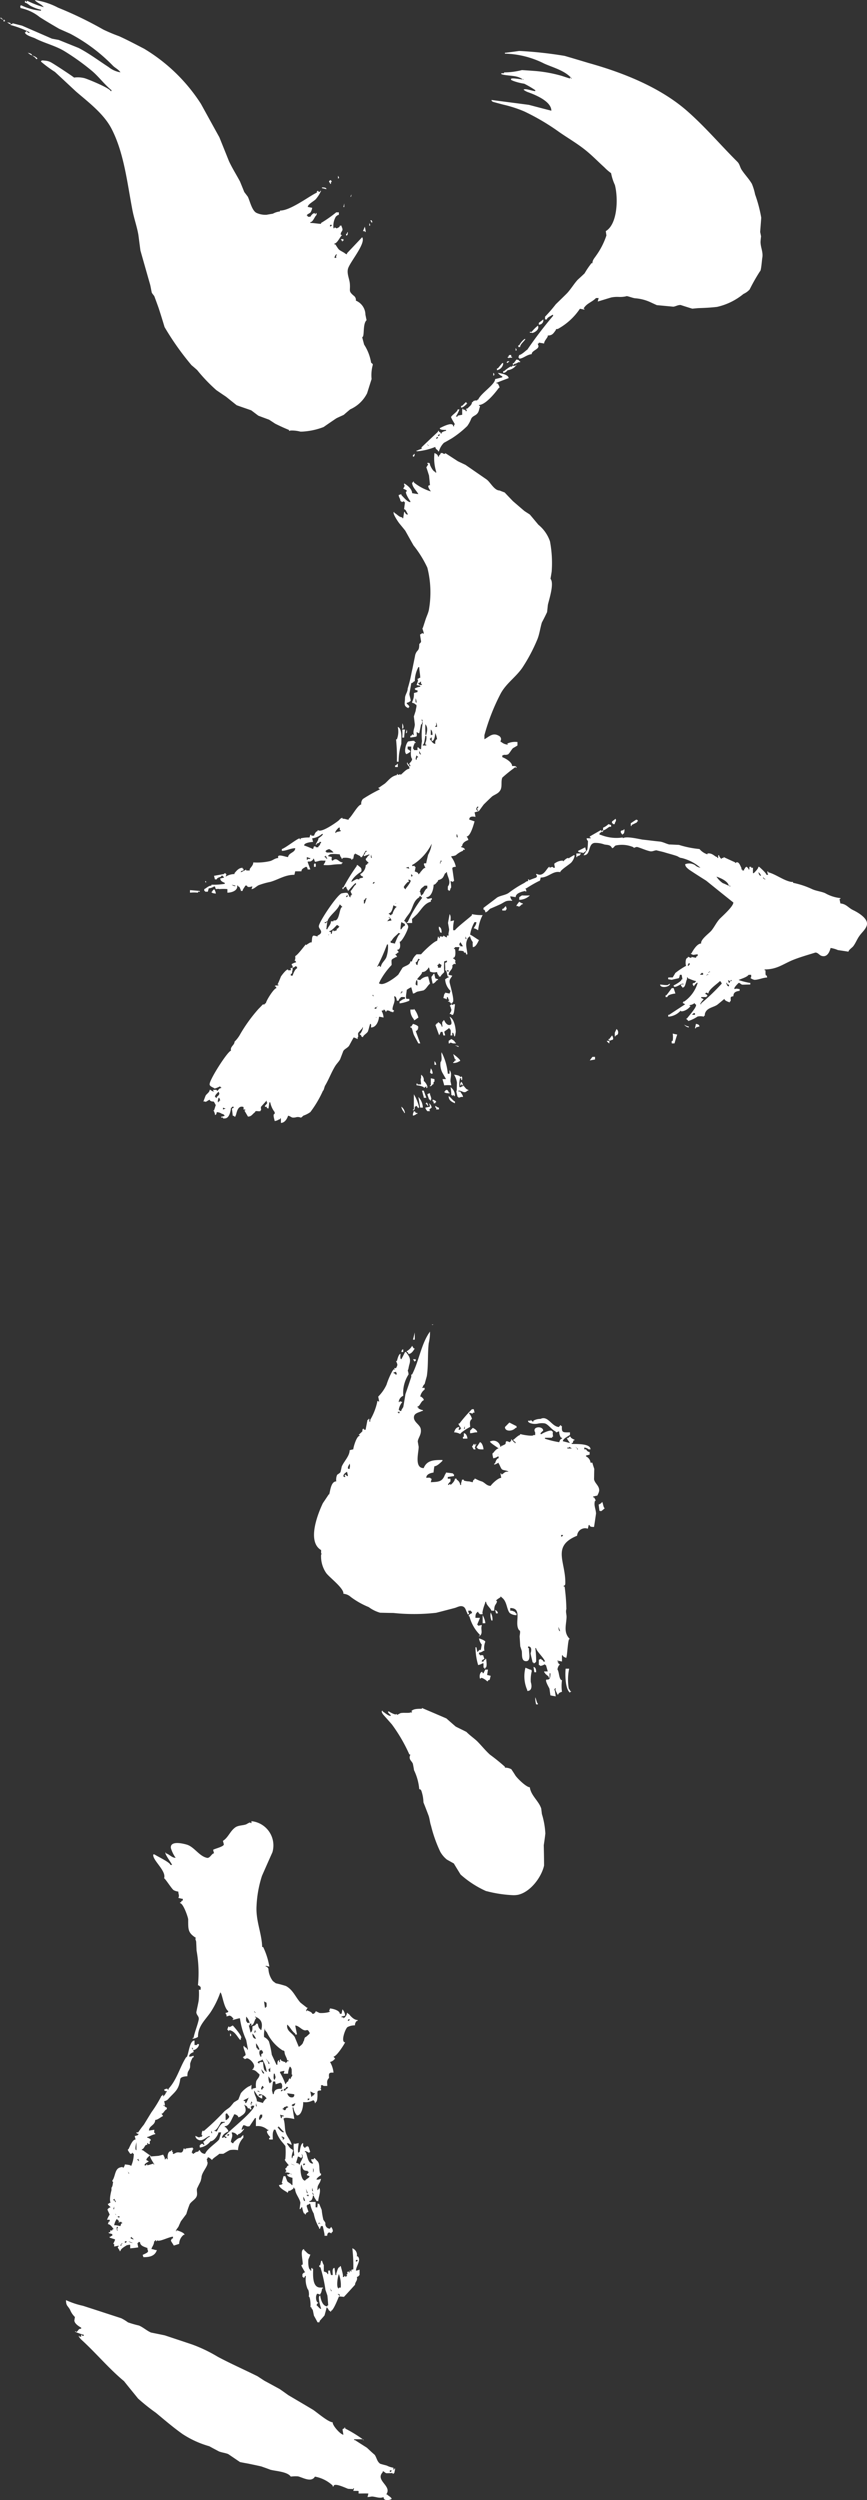 <svg xmlns="http://www.w3.org/2000/svg" viewBox="0 0 115.654 333.38"><rect x="0" y="0" width="115.654" height="333.38" fill="#333333" stroke="none"/><path d="M-2010.007,116.063c-.517.22-1.022-.049-1.551-.076-.192.027-.39.06-.594.076.044-.154.088-.313.121-.473-.478-.022-.863,0-1.309,0v-.111c0-.148.061-.241-.126-.241h-.583c.033-.143.193-.368,0-.368V115c-.233-.016-.451-.022-.676-.038-.193-.034-1.952-.93-1.952-.314-.158,0-.116.032-.116-.121a4.719,4.719,0,0,0-2.374-1.193c-.471.841-1.656.1-2.252-.033a4.689,4.689,0,0,0-.965.033c-.448-.66-1.952-.72-2.708-.913-.41-.159-.816-.3-1.229-.446-.6-.138-1.187-.258-1.792-.385-.341-.055-.676-.126-1.039-.192-.522-.352-1.044-.71-1.575-1.067-.406-.165-.805-.192-1.218-.346-.44-.231-.871-.457-1.306-.7a12.87,12.87,0,0,1-3.571-1.627c-1.251-.886-2.372-1.853-3.56-2.838a25.761,25.761,0,0,1-2.378-1.9c-.621-.775-1.248-1.528-1.869-2.315-2-1.654-3.662-3.672-5.608-5.454-.1-.088-.618-.594-.346-.594v.115h.242v-.247h.115v.131h.231v-.131a9.117,9.117,0,0,1-1.059-.358h0c.4-.136.242-.455.713-.455v-.138c-.324-.176-.9-.55-.914-.957.022-.159.047-.3.077-.463a2.777,2.777,0,0,1-.646-.961c-.316-.583-.544-.5-.544-1.292a10.645,10.645,0,0,0,2.246.753c1.7.544,3.4,1.105,5.114,1.66a5.81,5.81,0,0,1,.9.55,13.105,13.105,0,0,0,1.465.423c.553.226,1.041.688,1.608.935.616.126,1.231.247,1.847.379,1.221.408,2.452.814,3.678,1.227a19.645,19.645,0,0,1,3.395,1.633c1.721.918,3.533,1.715,5.3,2.595.293.193.6.391.907.594.671.358,1.357.737,2.045,1.111.385.264.77.539,1.144.809,1.105.653,2.213,1.3,3.309,1.957.528.347,2.035,1.66,2.617,1.66-.066.419,1.067,1.661,1.43,1.661-.05-.248-.077-.462-.121-.7.1-.1.071-.121.241-.121V106.8h.116v.121a18.681,18.681,0,0,1,2.5,1.545h-.126v-.115h-1.187v.115h.117c.526.34,1.07.687,1.6,1.022.338.32.688.649,1.037.945.277.412.294.875.723,1.184.3.1.6.165.9.252a2.727,2.727,0,0,0,.869.28v.242h.121c0-.17-.041-.127.115-.127-.039.2-.075.4-.115.59-.105.054-.231.22-.231,0-.28.022-.555.027-.83.027-.212-.055-.292-.258-.484-.258v.121c-1.022,1.084,1.128,1.782.55,2.826a1.524,1.524,0,0,1-.077.143h.11c.143.182.6.38.6.6a1.206,1.206,0,0,1-.585.156C-2009.777,116.472-2010.007,116.37-2010.007,116.063Zm.836-3.321c.126-.071.236-.066.236-.236h-.236Zm-41.885-18.787v.11C-2051.194,94-2051.238,93.955-2051.056,93.955Zm32.243-1.193c-.153-.3-.32-.6-.481-.886-.05-.236-.094-.482-.149-.731-.061-.149-.2-.22-.2-.4h-.126c.06-.27-.012-1.43-.229-1.43.1-.209,0-.951-.118-.951a3.182,3.182,0,0,1-.25-1.781h-.111c-.062.142-.062.241-.239.241v-.114h-.113v-.38c.113-.094.163-.225.352-.225-.109-.221-.58-.958-.478-.958.04-.032.079-.076.126-.115v.115c.19-.308-.435-2.138.229-2.138v.126c.248.166.5.583.831.583-.083.214-.16.424-.258.621-.056.265-.042,1.4.258,1.4v.126h.126c0-.165-.082-.356.118-.356v.115h.119v.115c0,.687-.132,2.387.951,2.387h.363c0,.158.033.121-.121.121-.011.17-.121.7-.241.7v.128c-.144-.04-.479-.253-.479,0-.159.219-.1,1.067.239,1.067-.129.132-.239.165-.239.362.187.105.379.473.6.473-.06-.236-.555-1.781-.121-1.781.06.494.3,1.435.951,1.435v-.127h.115c-.031-.434-.066-.879-.11-1.308-.083-.248-.165-.5-.258-.743a19.005,19.005,0,0,0-.589-2.743c-.06-.176-.028-.324-.231-.324,0-.16-.066-.243.121-.243.032-.2.082-.384.121-.588h.121c.033.131.234.72.234.473v.951c.184.066.476.122.476.347h.115v-.463h.247v.116c.034.17.084.33.122.479h.23c0-.275-.114-.951.238-.951.044.319.085.643.121.951h.121v-.242c.1-.2.193-.83.473-.83v-.111h.121c.044.22.434,1.43.237,1.43.135,0,.241.059.241-.127h.115v.127c.149-.083.248-.073.248-.247h-.12c.065-.084.346-.242.12-.242.051-.154.044-.237.225-.237V86.1h.121v-.238h.121c0,.155-.039.116.115.116,0-.165-.068-.242.115-.242a.09.09,0,0,1,.1-.028c.028.008.036.016.036-.087a20.469,20.469,0,0,0-.132-2.732.938.938,0,0,1,.6,1.072h.116c.523.511-.231,1.314-.231,1.9h.115c.116-.038.242-.076.364-.126v.721c-.112.093-.182.247-.364.247.148.489-.239.649-.239,1.049-.5.55-.986,1.089-1.483,1.617-.218-.029-.432-.044-.661-.061-.13.285-.751,1.913-1.058,1.913v.11c-.164,0-.122.039-.122-.11h-.131c-.049-.115-.352-.638-.352-.368-.082.335-.17.654-.264.989-.2.242-.418.473-.632.715-.02.049-.034.127-.056.2Zm2.849-3.563h.124v-.121c-.08-.04-.16-.084-.242-.128v.128c.054,0,.085,0,.1,0C-2015.944,89.074-2015.964,89.092-2015.964,89.2Zm-1.058-.6h.109c-.109-.193-.231-.391-.363-.589A1.291,1.291,0,0,1-2017.022,88.594Zm1.058-.346v-.121h.245a4.108,4.108,0,0,0-.245-1.8C-2016.121,86.6-2016.382,88.248-2015.964,88.248Zm2.268-3.569c.138-.066.231-.049.231-.241h-.231Zm-28.321-.962c.154-.115.594-.225.594-.462-.032-.121-.077-.247-.115-.363h.115c-.36-.187-1.067-.264-1.067-.836h-.242v.127h-.116c.044.2.078.4.116.583-.352.049-.709.1-1.072.126V82.42h-.231c-.091.071-.126.115-.126,0-.237.165-.941.517-.941.835-.165,0-.126.033-.126-.121-.094-.11-.391-.479-.119-.479v-.121c-.2.049-.392.083-.6.121,0-.17.077-.352-.118-.352.058-.181.234-.407.234-.61-.234-.071-.473-.137-.71-.225,0-.16-.044-.126.121-.126.076-.078.084-.121.229-.121V81a2.888,2.888,0,0,0-.47-.121v-.121c.067-.059.094-.01.17.044.094-.4-.118-.285.3-.285V80.4c.086-.049.289-.127.127-.127-.154-.225-.415-.6-.717-.6.038-.111.082-.231.121-.352h.12v-.238h-.356c.058-.156.345-.795.356-.606-.013-.253-.436-.823-.241-.823a.533.533,0,0,1,.362-.232c-.121-.17-.362-.264-.362-.478h.121a.272.272,0,0,1,.241-.132c-.233-.44.117-1.66.117-1.66V74.8c.2-.176.158-.708.239-.708-.086-.088-.127-.111-.127-.231.4-.495.317-1.507.976-1.732.132-.032.457-.17.457.055a.8.8,0,0,0,.241-.478c.193.028.831.055.831.231a4.241,4.241,0,0,0,.363-1.65h-.121v-.121h-.113c0,.127-.118.121-.25.121-.072-.138-.484-.606-.231-.606.174-.307.511-1.3.951-1.3-.038-.154-.083-.313-.118-.478h.118c.135-.077.352-.039.352-.231h.118c-.146-.083-.36-.033-.36-.242h.242a11.187,11.187,0,0,1,.748-1.017c.335-.55.673-1.1,1.009-1.65a16.613,16.613,0,0,0,1.3-2.111c.051-.11,0-.1.159-.1v-.11h.115v.226c.13-.155.366-.379.366-.594.153,0,.113.043.113-.116-.159-.038-.349-.022-.349-.23.137-.055.47-.242.47,0,.162,0,.118.027.118-.126,1.05-1.122,1.446-2.673,2.2-3.959.064-.111.132-.2.191-.319v.122c.308-.424.376-2.265,1.069-2.265v.6h.352V55.66h.241a1.162,1.162,0,0,1-.027.209,1.07,1.07,0,0,1-.756.617.683.683,0,0,1,.072.241c-.267.1-.6.259-.6.6h.233c.118-.038.245-.082.364-.11,0,.154.054.231-.119.231a3.356,3.356,0,0,0-.341.814c-.005.166-.005.325-.011.495-.17.6-.36.406-.36,1.187-.311.029-.965.056-.965.473-.212,1.38-.674,1.567-1.543,2.513a.887.887,0,0,1-.588.341c.025.182.19.593,0,.593.09.11.19.248.349.248v.237c-.314.1-.432.594-.712.594.074.121.327.352.118.352-.253.142-.652.478-.951.478-.023.748-.831.748-.831,1.424.246-.044.472-.071.715-.115-.005.154-.094.467.115.467v.127c-.385.039-.814.363-1.067.363v.11h.115c.148.116.366.138.366.352-.218.115-.127.248-.127.479h-.239c0-.155.032-.115-.115-.115V69.1h-.121c-.182,0-.325.588-.592.588v.122h.119l.83.593c.05.048.08.044.1.041s.022-.007.022.074c-.146.1-.475.4-.475.6.068.039.494.237.236.237-.154.126-.479.237-.479.473.171,0,.243.072.243-.121.158,0,.121-.044.121.121.275-.066.555-.148.83-.236v.115h.121c-.083-.171-.82-1.193-.47-1.193v.132c.343-.032.694-.055,1.047-.088.209-.05.41-.1.6-.159.057.159.366.61.13.61.156,0,.237.055.237-.131h.113c0,.165-.039.131.121.131-.039-.363-.027-1.083.481-1.083v-.121h.118v.247h.123c-.162.506.256.115.509.06a1.049,1.049,0,0,1,.331,0c.245.028.427.056.543-.427.05-.148-.016-.1.159-.1,0,.148-.045.1.116.1v-.1c.318-.044.64-.088.956-.126v.126h.119a1.188,1.188,0,0,0-.246.588h.127v.121h.119c.074-.1.082-.121.239-.121v-.115c.193-.022.473-.038.473-.247h.121a.757.757,0,0,0,.707.483c.262-.726,1.9-1.71,1.9-2.024.084-.28.16-.561.24-.835h-.355c-.071.391-.61,1.182-1.067,1.182a2.157,2.157,0,0,1-1.429.842c0-.171-.088-.358.119-.358v-.121c.162,0,.359-.083.359.121.159,0,.118.044.118-.121-.071-.126-.224-.364,0-.364.147-.148.5-.577.715-.577V67.9c-.534.186-1.036.9-1.663.428a.556.556,0,0,1-.242-.428c.165.055.594.329.594.131h.237c.044-.116.214-.242,0-.242.024-.2.024-.6.241-.6v.111a33.263,33.263,0,0,0,2.733-2.6c.233-.253.6-.439.847-.682.176-.192.335-.4.494-.588.2-.127.4-.242.594-.379.1-.259.209-.535.308-.793.155-.285.973-1.022,1.322-1.022v-.1c.163,0,.119.032.119-.128.044.215-.129.721.124.721V61.6c.165-.039.32-.072.481-.116a2.352,2.352,0,0,1,.033-.885c.126-.309.437-.491.437-.9-.305-.226-.526-.6-.951-.6v-.111h.118v-.115c.428-.418-.479-1.313-.831-1.313-.156,0-.363.225-.363,0h-.118c0-.155.036-.116-.119-.116.132-.1.264-.2.391-.3.091-.269-.511-1.247-.154-1.247v.121c.154.1.363.148.363.363h.121c-.076-.429-.159-.847-.238-1.27a10.061,10.061,0,0,1-.833-2.887h-.118c-.283.067-.553.149-.842.226,0-.159-.035-.115.13-.115-.132-.182-.347-.472-.6-.472-.126.049-.244.082-.36.114v-.23c-.08-.077-.121-.1-.121-.242.154-.067.355-.032.355-.237-.625-.434-.823-2.49-1.067-2.49a12.033,12.033,0,0,1-1.339,2.7c-.757,1.057-1.639,1.821-1.639,3.222a1.533,1.533,0,0,1-.707.248V54.83h.119c.157-.824.506-1.589.684-2.408.094-.495-.313-.6-.313-1.028.1-.49.209-.979.3-1.452a8.748,8.748,0,0,0,.038-1.528h.24V48.05c-.119-.082-.207-.23-.364-.23a16.727,16.727,0,0,0-.185-4.64c-.015-.4-.032-.787-.052-1.188-.027-.154-.213-.472,0-.472-1.108-.709-1.064-1.094-1.064-2.5-.044-.368-.671-2.149-1.083-2.149,0-.165-.028-.111.131-.111.061-.148.044-.236.231-.236v-.243h-.113c-.167-.043-.316-.071-.481-.114.176-.33,0-.463,0-.841a1.726,1.726,0,0,1-.637-.2c-.286-.225-1.128-1.572-1.262-1.572.349-1-1.625-2.459-1.438-3.19.052,0,.1.005.163.005.288.226,2.108,1.062,2.108,1.4h.237c-.094-.258-1.166-1.666-.833-1.666v.115c.486.139.788.606,1.305.606a4.484,4.484,0,0,1-.637-1.3c-.127-1.022,1.578-.62,2.117-.462,1,.292,1.662,1.557,2.711,1.766.391.071.626-.606.926-.606-.036-.142-.08-.3-.118-.472.275-.165,1.429-.418,1.429-.72-.039-.155-.08-.313-.119-.472.7-.429.938-1.276,1.63-1.782.408-.3.968-.247,1.439-.407.162-.066.615-.4.615-.182h.119v-.252a3.249,3.249,0,0,1,2.794,4.151c-.468,1.045-.93,2.089-1.394,3.145a15.2,15.2,0,0,0-.723,4.019c-.108,1.963.659,3.518.747,5.35.011.171-.039.11.131.11a9.59,9.59,0,0,1,.831,2.623c-.153-.043-.319-.076-.478-.121v.121h.118c.113.115.24.176.24.363a2.9,2.9,0,0,0,.588,1.556c.121.105.256.193.391.3a13.639,13.639,0,0,1,1.353.364c.95.522,1.254,1.44,1.919,2.2.292.242.577.451.869.687h.121c-.067.1-.361.473-.121.473V51.14c.186.1.712.254.712.479h.239c.088-.138.231-.182.231-.352.165.077.332.16.5.237.258.056,1.414-.027,1.414-.237h-.132c.044-.127.094-.242.132-.363.352.033,1.3.253,1.3.715h.239c.044-.192.079-.4.118-.594a1.408,1.408,0,0,1,.357.837c-.16.049-.313.082-.475.114v.115h.239v.132a.923.923,0,0,0,.484-.72h.11v.115h.115c.289.357.706.831,1.188.831v.126h-.116a.8.8,0,0,0-.239.589,2.046,2.046,0,0,0-.987.226c-.308.214-.949,2.034-.319,2.034-.178.374-1.16,1.9-1.55,1.9.071.138.34.352.121.352a.934.934,0,0,1-.589.364,3.539,3.539,0,0,1,.468,1.424h-.238c-.484,0-.363.363-.363.709-.363.385-.23.61-.23,1.067a1.759,1.759,0,0,0-.2,0c-.188.005-.393.012-.393-.1h-.242v.351a1.263,1.263,0,0,0-.121.116h.121v.236c-.2.011-.476-.011-.476.237-.013,0,.081,1.314-.244,1.314v.121c-.157,0-.11.027-.11-.121-.088-.138-.064-.231-.242-.231a2.164,2.164,0,0,1-1.309.231v.121c0,.49-.2,1.661-.836,1.661a2.057,2.057,0,0,1-.467-1.062h-.121c.071.506.159,1.033.241,1.539-.17-.038-1.435-.335-1.435,0,.214.572.121,1.271.313,1.865.132.44.759,1.176.759,1.583-.2-.066-.387-.236-.6-.236v.115c.162.187.426.708.717.708,0,.161-.047.122.121.122-.088.17-.374,1.072-.121,1.072v-.121c.06-.115.06-.242.241-.242-.027-.325-.181-1.654,0-1.654v.115c.19-.039.4-.083.589-.115-.017.247-.207,1.308,0,1.308v-.115h.121c.059-.264.15-1.192.473-1.192v.115c.013.148-.067.357.115.357v.122c.167,0,.234.054.234-.122h.13c.032-.033.082-.083.121-.116v.116h.118c.074.248.154.473.229.72h-.116v.115c-.2-.082-.365-.241-.591-.241v.126h.111c.225.451.239,1.54.959,1.54v-.111a.676.676,0,0,1-.237-.472h.357V70.88h.121c.127.154.275.3.415.45.273.364.138,1.023.273,1.457.035.166-.028.115.142.115v.238c-.17.1-.6.39-.6.593h.239c.118-.032.239-.071.36-.115-.107.545-.261.572-.435,1.017a2.737,2.737,0,0,0-.041.523c.1-.1.234-.2.234-.353.3.418-.118,1.275-.118,1.787h-.239c-.077-.231-.352-.473-.352-.726h-.121c-.033.287-.13.726-.479.726v.116h.831v.719h.244V77.18c.081-.083.116-.116,0-.116v-.115h.234c.107.281.231.55.336.825a9.956,9.956,0,0,0,.217,1.286c.053.138.28.341.28.506a.611.611,0,0,0,.6.709c.058-.094.23-.368.23-.116.132.105.27.594,0,.594v.121h-.109c-.3-.242-.484.033-.484.347h-.358V81q-.115-.544-.23-1.072h-.242a2.654,2.654,0,0,0-.121.352c-.157,0-.121.039-.121-.116a5.838,5.838,0,0,1-.719-1.9,4.077,4.077,0,0,1-.473-1.309h-.116c-.1.1-.076.115-.23.115-.1.1-.121.072-.121.248.082.236.154.467.239.7-.157.082-.368.138-.368.352-.146,0-.111.044-.111-.121h-.123a2.191,2.191,0,0,1-.229-.82h-.126c-.066.127-.066.232-.233.232.039-.282.071-.551.107-.842-.119-.664-.706-1.182-.706-1.885-.16,0-.111.032-.111-.127-.17,0-.121-.038-.121.127-.149.088-.6.451-.6.226-.036.065-.236.522-.236.252-.27-.158-1.076-.6-1.076-.957.176-.038.478-.038.478-.241h-.118c.069-.32.158-.638.24-.946h.242c.082.226.165.451.261.688.118.17.569.335.569.5h.121v-.961c-.229-.067-.717-.155-.717-.463h.236a.232.232,0,0,1,.217-.11,1.108,1.108,0,0,0-.687-.138v-.11h.121v-.115c-.074-.143-.228-.369,0-.369.069-.143.155-.357.349-.357-.1-.148-.744-.819-.47-.819a10.033,10.033,0,0,0,.011-1.764c-.143-.176-.291-.364-.445-.535a4.772,4.772,0,0,1-.877-1.633c-.173,0-.245-.083-.245.115-.181.237-.118.847-.118,1.188h-.471c-.011-.143-.071-.237.115-.237v-.11c-.132-.116-.715-.841-.236-.841,0-.153.032-.115-.113-.115a1.917,1.917,0,0,0-1.547-.479V65.524h-.122c-.107.165-.72,1.077-.72,1.077-.418.132-.47-.121-.833-.121a1.849,1.849,0,0,0-.239.6h.121a.268.268,0,0,1,.237-.126c-.154.231-.517.72-.831.72,0,.154.039.121-.121.121a.86.86,0,0,0-.709-.363v.115c.193.44-.121.77-.121,1.193h.121v.121h.242V68.74c.261-.2.561-.594.949-.594.027-.076.288-.352.352-.352v.352a2.512,2.512,0,0,0-.713,1.661,2.907,2.907,0,0,0-1.044-.017c-.242.056-.977.588-.977.5h-.481c-.186.214-.95.643-.95.83-.176-.126-.35-.363-.595-.363v.121c-.08.083-.118.083-.118.241.074.06.118.115,0,.115.459.5-.712,1.436-.712,2.255-.039.17-.076.324-.118.472-.163.329-.328.649-.481.985-.055.335.083.643-.028.978-.151.445-.687.676-.94,1.077a13.1,13.1,0,0,0-.451,1.319c-.242.325-.484.649-.725.968-.105.225-.215.467-.314.7-.074.149-.519.638-.275.638v-.121h.119c.239.094.954.308.954.593h-.121a1.573,1.573,0,0,0-.593,1.2c-.239.082-.479.154-.717.231-.069-.176-.509-.72-.352-.72.058-.138.058-.231.241-.231v-.241c-.588.054-1.69.664-2.047.522a.243.243,0,0,1-.1-.049v.132c-.153,0-.123.027-.123-.132h-.121c0,.159.038.132-.115.132-.028.565-.355.791-.355,1.06.228-.011.426.127.714.127-.261.8-.964.946-1.789.946C-2042.064,83.948-2042.237,83.717-2042.017,83.717Zm-2.941-1.385c-.094.027-.143.06-.143.2.143,0,.115.049.115-.115a.113.113,0,0,0,.028-.088.5.5,0,0,1,.083-.028v-.121C-2044.975,82.211-2044.958,82.277-2044.958,82.332Zm1.517-.148c-.206-.088-.4-.171-.594-.236A.967.967,0,0,0-2043.441,82.184Zm-1.073,0c.116-.071.243-.071.243-.236h-.243Zm1.193-.49c-.121-.11-.233-.225-.363-.351,0,.175.036.126-.121.126A.606.606,0,0,0-2043.32,81.694Zm-2.145-1.182V80.4h-.126v-.127c.138.011.126-.1.126-.242h-.126C-2045.6,80.21-2045.706,80.512-2045.465,80.512Zm-.478-.7h.237c.2.033.4.077.6.115a2.794,2.794,0,0,1,.115-.357c.146,0,.111.032.111-.121h-.111v-.121c-.115.043-.241.076-.36.121,0-.166-.041-.121.119-.121-.119-.117-.238-.238-.364-.353A2.1,2.1,0,0,0-2045.943,79.808Zm27.486-.131v-.111h-.061a.808.808,0,0,0-.06-.121c-.087.082-.118.1-.118.231.083-.078.083-.105.178-.111C-2018.5,79.616-2018.471,79.643-2018.457,79.677Zm-27.008-.946h.119v.11c.091-.1.119-.077.119-.226h-.238Zm-.241-.238c0-.165-.027-.137-.121-.247C-2045.777,78.34-2045.739,78.417-2045.706,78.493Zm-.831,0Zm.476-.834h.118v-.347C-2045.986,77.427-2046.02,77.549-2046.061,77.659Zm.234-.951h.121c-.071-.16-.159-.319-.237-.473,0,.154.036.126-.118.126,0,.143-.041.11.118.11A.292.292,0,0,1-2045.827,76.708Zm25.349-.116a1.458,1.458,0,0,0-.239-.594C-2020.7,76.2-2020.734,76.592-2020.478,76.592Zm.24-.726h.121V76c.088-.1.118-.071.118-.241h-.239Zm.95-.109c-.077-.111-.159-.238-.239-.347C-2019.483,75.575-2019.5,75.757-2019.288,75.757Zm-.95-.238h.121c-.088-.192-.16-.4-.25-.588C-2020.316,75.118-2020.278,75.327-2020.238,75.519Zm.83-.236c-.05-.165-.077-.32-.118-.479C-2019.526,74.975-2019.617,75.283-2019.408,75.283Zm-1.07-1.418c.127-.241.591-.358.591-.6-.148-.066-.351-.055-.351-.237.109-.11.239-.186.239-.357h-.118v-.115c-.7,0-.669-.3-.839-.847C-2021.228,72.167-2021.036,73.865-2020.478,73.865Zm-1.784-.836a.355.355,0,0,0-.126-.1C-2022.388,73.051-2022.405,73.029-2022.262,73.029Zm-21.773-.127h.11c-.11-.158-.236-.319-.346-.467C-2044.188,72.567-2044.035,72.715-2044.035,72.9Zm24.627-.121a.589.589,0,0,0,0-.594Zm-1.309-.951c.148-.066.239-.066.239-.236h-.239Zm-1.072,0c-.193-.066-.4-.148-.594-.236A1.266,1.266,0,0,0-2021.789,71.83Zm.121-.347a3.519,3.519,0,0,1,.358.111v.115h.121c.082-.473.7-1,.233-1.418.041.11.079.225.126.357a.233.233,0,0,0-.126.231c-.126-.067-.311-.231-.476-.231C-2021.5,70.913-2021.592,71.2-2021.668,71.483Zm-21.064-.247h.118a3.654,3.654,0,0,1-.118-.356c0,.165.039.131-.116.131v.11c.047,0,.076,0,.094,0C-2042.713,71.118-2042.732,71.133-2042.732,71.236Zm-.242-1.428V68.74C-2043.023,68.95-2043.243,69.808-2042.974,69.808Zm19.518-1.661v.237h.122v-.116h.121c-.06-.142-.06-.23-.242-.23a.779.779,0,0,1-.118-.131C-2023.574,68.075-2023.647,68.146-2023.456,68.146Zm-7.735,0c.171,0,.239.083.239-.11h-.121c-.052-.116-.205-.242,0-.242.658-.752,3.813-3.2,3.813-3.931h-.363v.115h-.119c.041.132.085.243.119.369-.166,0-.237.071-.237-.126h-.231c-.1-.166-.142-.358-.363-.358v-.109h-.121c.261.67.286,1-.346,1.428-.17.111-.258.22-.484.22v-.11c-.077-.121-.588-.473-.588-.121-.281.428-.544,1.428-1.2,1.428v.127h.118c.121.176.355.34.355.578-.292.115-.831.455-.831.841h.123c.066-.043.139-.118.185-.118C-2031.21,68.028-2031.191,68.058-2031.191,68.146Zm.355-.241c.118-.056.244-.039.244-.231h-.244Zm-2.021-.358c-.039-.115-.073-.241-.111-.352C-2032.988,67.35-2033.069,67.547-2032.856,67.547Zm9.522-.115v-.126c-.291-.226-.423-.473-.709-.7,0,.154.033.127-.121.127C-2023.988,66.927-2023.662,67.432-2023.334,67.432Zm-9.284-.237a3.56,3.56,0,0,0,.363.111c.19-.357.525-1.189,1.064-1.189v-.1h-.475C-2031.831,66.271-2032.247,67.195-2032.618,67.195Zm1.544-1.424h.121c.135-.143.36-.253.36-.478-.126-.165-.244-.325-.36-.484,0,.159.041.132-.121.132C-2031.087,65.15-2031.073,65.947-2031.073,65.771Zm4.644,0V65.65c.109-.109.241-.2.241-.356v-.231h-.241C-2026.532,65.194-2026.8,65.771-2026.429,65.771Zm2.732-.247h.123v-.23h.24v-.121h-.122c-.118-.044-.241-.072-.357-.111C-2023.763,65.21-2023.736,65.37-2023.7,65.524Zm.363-1.067h.242c.066-.165.131-.346.346-.346,0-.165.032-.132-.112-.132a.533.533,0,0,1-.113-.115v.115c-.157.044-.363.05-.363.243h-.122c0,.153-.049.126.122.126Zm1.072-.594h.121v.115c.253-.131.313-.17.352-.467C-2021.949,63.661-2022.262,63.661-2022.262,63.863Zm-4.646.115c-.038-.148-.076-.308-.11-.467C-2027.018,63.676-2027.106,63.978-2026.908,63.978Zm-12.5-.115h.13v-.109C-2039.329,63.781-2039.356,63.831-2039.405,63.863Zm11.783-.109c0-.176-.077-.243.124-.243-.053-.088-.08-.159-.124-.241C-2027.656,63.435-2027.837,63.754-2027.623,63.754Zm.715-.484c.281.082.561.153.841.241v-.121c.143-.138.29-.473.471-.473a1.221,1.221,0,0,0-.95-.593c-.1.094-.119.076-.119.23.159-.039.319-.071.478-.11v.472c-.588-.17-.747-.593-1.072-1.077C-2027.32,62.378-2026.908,62.747-2026.908,63.27Zm-1.1-.462c-.226.121-.457.224-.685.351a.287.287,0,0,0,.239.111v.241h.124a7.287,7.287,0,0,0,.322-.7.044.044,0,0,1,.03-.012v-.242A.7.7,0,0,1-2028.007,62.808Zm7.889.351c.132-.076.23-.076.23-.242h-.23Zm-1.963-.412c.131-.06.292-.423.06-.423l-.838-.116C-2022.746,62.55-2022.537,62.862-2022.08,62.747Zm2.435-.076h.119v-.116c.14-.054.239-.054.239-.23.155,0,.121.032.121-.116h-.121c-.171-.088-.319-.165-.483-.247C-2019.727,62.208-2019.683,62.445-2019.645,62.671Zm-5.121-1.892a9.342,9.342,0,0,0-.115,1.061c.041.171.079.325.115.484h.118c.06-.649.462-.72,1.075-.72v-.116c.123-.221,0-.379,0-.594-.162,0-.123.044-.123-.115-.237.077-.468.159-.706.23a1.142,1.142,0,0,0-.124-.472v.111c-.065,0-.115-.009-.153-.009C-2024.74,60.638-2024.766,60.661-2024.766,60.779Zm-2.027,1.182a3.587,3.587,0,0,0,.364.116c-.118-.066-.237-.149-.364-.237Zm3.1,0c.138-.059.241-.059.241-.23h-.118C-2023.669,61.823-2023.7,61.8-2023.7,61.961Zm.483-.356c-.1.1-.121.071-.121.236h.242v-.11c.131-.1.346-.193.346-.357h-.226C-2023.045,61.505-2023.045,61.6-2023.214,61.6Zm-2.975.126c.055-.154.055-.242.242-.242-.083-.088-.122-.115-.122-.248h-.121C-2026.259,61.378-2026.49,61.73-2026.188,61.73Zm2.375-2.381v.115a8.427,8.427,0,0,1,.721,1.544c.121-.115.173-.362.346-.362.016-.088.241-.67.241-.353.155,0,.122.039.122-.121.071-.115.348-.467.121-.467.016-.242,0-.473,0-.715-.087-.181-.072-.219-.242-.351a2.434,2.434,0,0,0-.241.956h-.589c.041-.131.083-.247.121-.363h-.121C-2023.5,59.267-2023.647,59.316-2023.813,59.35Zm-1.309,1.544v-.115h.119c0-.165-.041-.131.122-.131-.163-.231-.317-.473-.476-.7C-2025.383,60.142-2025.343,60.894-2025.122,60.894Zm.594-.478c.05-.122.088-.242.124-.357-.052-.155-.075-.308-.124-.463h-.121C-2024.654,59.79-2024.77,60.416-2024.528,60.416Zm-1.418-.82v-.131c-.122-.159-.242-.319-.368-.473C-2026.259,59.19-2026.2,59.6-2025.946,59.6Zm.589-.6c.049.17.027.358.236.358v-.594C-2025.19,58.882-2025.19,58.991-2025.357,58.991Zm-.71-.95v.241c.044.232.061.951.353.951v.116h.118a3.934,3.934,0,0,0-.591-1.672c-.115.281-.6.132-.6.479.166,0,.127-.044.127.126.1-.1.119-.082.119-.241Zm.122-3.338a1.51,1.51,0,0,1,.649.583,11.241,11.241,0,0,1,.38,1.776c.209.445.423.9.626,1.336h.126c0-.22-.022-.589.231-.589v.231h.121c0-.166-.082-.364.116-.364v.132a1.519,1.519,0,0,0,.6.231c0,.159-.05.115.121.115v-.115c.14,0,.113.039.113-.121h.236a.248.248,0,0,0-.236-.11c-.069-.451-.355-.676-.355-1.187-.1-.083-.1-.126-.242-.126a5.7,5.7,0,0,1-2.078-2.354c-.082-.17-.3-.292-.3-.5v-.115A3.312,3.312,0,0,0-2025.946,54.7Zm.589,3.579h.121v-.126c-.153-.187-.319-.4-.478-.593C-2025.621,57.777-2025.357,58.03-2025.357,58.282Zm-1.19-1.66c-.08.148.024.593.118.593,0,.154-.039.11.115.11v-.352c.384-.121.209-.341,0-.593V56.5c-.064,0-.114-.01-.151-.01C-2026.521,56.487-2026.547,56.509-2026.547,56.623Zm-8.922-.237v-.005c.083-.093.119-.121,0-.121v-.115h-.127A2.074,2.074,0,0,0-2035.469,56.386Zm8.676-.127v.121h.246a2.56,2.56,0,0,0-.471-.841C-2027.018,55.765-2027.029,56.259-2026.793,56.259Zm4.949-1.522c.176.418.352.858.534,1.281.228-.138.593-.419.593-.7.165-.077.1-.611.349-.611.115-.115.723-.588.481-.588-.076-.149-.142-.347-.351-.347-.528.253-1.006-.6-1.551-.6.079.4.159.8.236,1.192-.17,0-.236.078-.236-.115-.484-.352-.654-.858-1.069-1.2C-2023,53.922-2022.229,54.126-2021.844,54.737Zm-5.174.214a2.048,2.048,0,0,0-.481-.71C-2027.5,54.582-2027.417,54.951-2027.018,54.951Zm-.242-.836c.154,0,.121.044.121-.115h.072c.022.049.033.082.05.115V54h-.05c-.025-.083-.044-.155-.072-.231C-2027.181,53.879-2027.221,54-2027.26,54.115Zm-.717-.951c.079.325.162.643.236.951.273-.2.243-.473.243-.825.165-.076.481-.138.481-.363h.225c.055.2.127.715.364.715v.127h.115c.209-.913.038-1.435-.825-1.793v.115c.155,0,.122-.038.122.132-.261.226-.229.941-.724.941.081-.088.119-.122.119-.237h-.237C-2027.859,53.1-2027.779,53.164-2027.977,53.164Zm-.234-.467v.121h.352a2,2,0,0,0-.47-.841C-2028.329,52.174-2028.42,52.7-2028.211,52.7Zm13.443-.121c.151-.071.237-.055.237-.241h-.121C-2014.74,52.427-2014.768,52.427-2014.768,52.575Zm-12.371-1.072c.078-.088.122-.11,0-.11a1.1,1.1,0,0,0-.121-.127c0,.16-.039.127.121.127Zm1.307-.71c.156,0,.118.029.118-.114h.118c-.039-.193.052-.6-.118-.6a2.331,2.331,0,0,1-.231-.127C-2025.907,50.233-2025.874,50.519-2025.833,50.793Zm-3.329,4.273c-.4-.473-.665-1.073-1.3-1.26-.1-.032-.131-.082-.131.072-.159,0-.127.039-.127-.111h-.118v-.126c.086-.126.071-.352.245-.352v.121c.159-.076.318-.165.47-.247.2.187,1.445,1.666,1.077,1.666v.238Zm-1.312-.825c.15.044.2.352,0,.352Zm34.186-18.98a13.13,13.13,0,0,1-3.444-2.227c-.305-.495-.6-.973-.9-1.474-.308-.17-.608-.34-.924-.516a3.612,3.612,0,0,1-.887-1.05,18.12,18.12,0,0,1-1.231-3.469c-.159-.435-.179-1-.361-1.436-.212-.561-.426-1.121-.649-1.671a5.124,5.124,0,0,0-.291-1.583c-.08-.115-.107-.176-.27-.176a7.242,7.242,0,0,0-.695-2.534c-.044-.292-.094-.571-.157-.868-.141-.347-.5-.512-.415-.962.012-.144.179-.275-.055-.275a21.328,21.328,0,0,0-2.32-3.992c-.379-.44-.77-.868-1.155-1.309-.083-.094-.374-.528-.083-.528V11.3c.286.16.726.6,1.067.6v-.115c-.1-.094-.567-.484-.234-.484.156.132.948.528.948.358.165,0,.116-.033.116.126.17-.094.34-.182.5-.264a3.374,3.374,0,0,1,.64-.028c.328,0,.647,0,.647-.06.159,0,.237.061.237-.132h-.116c.246-.379.974-.351,1.43-.351v-.111c1.077.457,2.171.924,3.271,1.4.406.362.816.72,1.237,1.082.484.247.965.473,1.435.715.439.456.958.8,1.408,1.22.6.6,1.083,1.227,1.731,1.814a25.035,25.035,0,0,1,1.985,1.606V18.8a1.765,1.765,0,0,1,.863.209c.176.269.358.538.517.8.247.4,1.481,1.606,1.947,1.606.142,1.1,1.193,1.82,1.525,2.843.025.236.058.473.083.715a10.645,10.645,0,0,1,.464,2.606c-.059.533-.132,1.045-.212,1.567.02.9.039,1.8.041,2.705-.338,1.539-1.806,3.529-3.469,3.9a3.048,3.048,0,0,1-.635.054A16.758,16.758,0,0,1-1996.288,35.261Zm6.637-24.912a2.831,2.831,0,0,1-.113-.941c.107.159.206.824.348.824v.116Zm1.907-1.188c-.049-.3-.087-.593-.13-.9-.045-.143-.722-1.226-.344-1.226.464.082.474-.467.474-.831h-.115v.583h-.123V6.666c-.118-.127-.479-.369-.479-.463-.085-.088-.123-.115-.123-.236h.484c-.083-.287-.159-.562-.243-.847h-.118V5c-.162.088-.712.374-.712.116h-.121v-.7c.132-.049.357-.231.357,0,.148.049.237.061.237.236h.239c-.167-.527-1.19-1.408-1.19-1.792h-.113a12.46,12.46,0,0,1,.113,1.792c-.1.116-.165.231-.352.231V4.769h-.121c-.038-.275-.347-1.3-.241-1.3.093-.329.132-.835-.352-.835,0,.165-.08.23.113.23-.074.423.335,1.715-.363,1.738s-.536-.88-.6-1.354c-.063-.214-.127-.411-.2-.615-.033-.44-.055-.869-.088-1.32,0-.193.173-.82-.05-.82-.76-.912.551-2.979-1.2-2.979v.356h.24c.168.094.476.122.476.352h.118v.243a1.458,1.458,0,0,1-.9-.281c-.426-.483-.352-1.539-1.031-2.051-.111-.1-.215-.258-.215-.049-.131.083-.588.346-.588.479.148,0,.121-.039.121.121-.121.435-.363.336-.363,1.187h-.363c-.143-.384-.71-.758-.71-1.187h-.121V-3.2c-.044.116-.082.231-.121.346-.105.253-.325,1.072-.231,1.072v.122h-.363c-.085-.105-.237-.2-.237-.352-.335.23-.356.4-.356.835h.593c-.049.214-.357.824-.357.95h.121v.116c.16-.044.325-.083.479-.116v.116c-.159.49.209,1-.286,1.369a.26.26,0,0,1-.077.049V1.2c.165,0,.121.032.121-.111a5.412,5.412,0,0,1-1.364-2.359c-.038-.1-.038-.153-.186-.153.135-.127.281-.358.484-.358v-.23h-.121v-.122h-.363v.122c.044.126.091.23.124.352h-.242V-1.78c-.229-.362-.217-.841-.707-.945-.327-.071-.7.154-.96.225-.838.22-1.669.44-2.5.649a26.438,26.438,0,0,1-5.718.022c-.583,0-1.177-.022-1.762-.032a4.7,4.7,0,0,1-1.509-.747,10.812,10.812,0,0,1-2.4-1.354,1.612,1.612,0,0,0-.984-.423c.109-.725-1.894-2.2-2.3-2.776a3.9,3.9,0,0,1-.671-2.458c.085-.082.121-.131,0-.131v-.462c-1.924-1.133-.434-4.849.229-6.252.253-.368.5-.742.75-1.116a.554.554,0,0,0,.083-.121v.116c.16-.473.226-1.788.963-1.788-.068-.22.022-.951.23-.951.1-.1.272-.165.336-.312.055-.231.107-.457.154-.7.281-.693,1.061-1.408,1.061-2.194.168-.049.325-.083.483-.115.034-.4.467-1.792.831-1.792,0-.16.032-.128-.121-.128.106-.126.7-.588.483-.588.057-.154.031-.236.231-.236v.121h.242v-.121c.076-.391.159-.8.23-1.194.157,0,.121.04.121-.121h.127v.364h.119v-.243a7.992,7.992,0,0,0,.932-2.38c.016-.154-.039-.115.132-.115.082.082.121.115.121,0-.044-.2-.079-.391-.121-.6a5.465,5.465,0,0,0,1.108-1.585,10.2,10.2,0,0,1,.767-1.8c.058-.093.269-.418.269-.181.078-.083.115-.116,0-.116v-.121h.236c.238-.479.22-.412,0-.946h.117c.059-.23.229-.951.478-.951V-36.5c.027.194-.129.831.115.831.165-.313.335-.622.484-.957h.121c.462.6.7.913.435,1.743-.044.176-.08.363-.111.533-.035.067-.054.149-.079.209a1.907,1.907,0,0,1,.11.5,4.516,4.516,0,0,0-.707,2.853.978.978,0,0,0-.61.831c.156,0,.126.049.126-.115a3.715,3.715,0,0,0,.358.115,2.113,2.113,0,0,0-.484,1.077h.126v.115h.231v-.115c.083-.132.165-.27.253-.407.1-.562.2-1.139.289-1.722.264-.752.525-1.528.778-2.3.022-.143-.071-.335.115-.335.913-1.766,1.224-4.124,2.381-5.7a6.163,6.163,0,0,1-.171,1.555c-.158,1.374-.035,2.947-.252,4.376-.088.336-.193.678-.281,1.024-.083.13-.247.253-.247.423a.39.39,0,0,0-.115.121h.352v.226a1.469,1.469,0,0,0-.587.946h.117c.145.142.351.236.351.477-.383.116-.515.836-.833.836,0,.154-.041.121.115.121v.122a1.376,1.376,0,0,0,.6.237v.115h-.115c-.346.193-.979.258-1.067.732-.132.736.8,1.06.9,1.671.129.748-.355,1.165-.4,1.665.039.226.077.457.121.7.017.736-.626,2.854.673,2.854.426-1.067,1.362-1.084,2.5-1.084v.115c-.258.247-.729.72-1.072.72a8.4,8.4,0,0,0-.118.842c-.38.05-.966.209-.966.7.2,0,.6-.083.6.116h.121c-.039.165-.083.329-.121.472.974-.055,1.512-.028,1.858-.924.044-.131.17-.225.17-.368.317.033.626.066.951.122v.109h.119v.243c-.281.038-.553.083-.833.121v.226h.36v.362c-.107.111-.481.479-.25.479.107-.076.25-.231.25,0,.217-.165.591-.534.591-.841.159,0,.237-.067.237.126a.925.925,0,0,1,.475.715h.118v-.247a3.813,3.813,0,0,0,.127-.467h.234v.121a2.378,2.378,0,0,0,.715.115c.167.044.327.083.475.111.041-.16.041-.346.23-.346v-.126h.128a4.1,4.1,0,0,0,.89.379c.393.176.621.577,1.138.577.226-.324,1.013-1.072,1.418-1.072-.035-.193-.071-.4-.115-.582h.115v.109h.127c.162-.109.385-.346.594-.346h.247c-.247-.215-.681-.143-.886-.325-.162-.153-.355-.763-.435-.763v-.111c-.2.077-.379.242-.593.242v-.131h.116c.059-.215.209-.7.477-.7v-.241h-.109a1.307,1.307,0,0,1-.606.241c-.027-.186-.214-.715,0-.715.135-.182.459-.593.715-.593-.088-.111-1.495-.958-1.067-.958a.929.929,0,0,1,1.3.726h.115v-.122h.127c.149-.121.47-.158.47-.363,0-.473.391-.122.6-.122v-.121h.123v-.231h.116v.122h.112c.074.137.064.23.239.23,0,.155-.031.122.124.122v-.122c-.111-.094-.476-.352-.239-.352.154-.126.634-.6.841-.6v-.115h.118c.217.088,1.663.325,1.663.115h.239v-.347c-.487-.83,1.064-.9,1.064-.241-.088.082-.586.472-.237.472.16-.138,1.429-.743,1.429-.347h.121c-.088.281,0,.408,0,.7h-.121v.126h-.954v.126a12.426,12.426,0,0,0,1.9.467c.061-.176.159-.467.368-.467V-25.2h-.126a1.386,1.386,0,0,1-.242-.825h-.115c-.126.056-.352.209-.352,0-.534-.22-1-.978-1.463-1.083a2.529,2.529,0,0,0-.855.018,1.9,1.9,0,0,1-1.116-.067c-.135-.073-.256-.122-.256-.309h.352v-.116c.115.084.192.243.363.243v-.127a1.863,1.863,0,0,1,.951-.237c1.006-.511,1.5,1.077,2.49,1.077v-.121h.12v-.115h.122v.115h.126c-.071.929.16.835,1.067.835v.347c-.231.155-.949.507-.949.836.307.083.635.159.949.242-.1-.165-.558-.715-.364-.715v.126c.094-.109.077-.126.242-.126v-.126c.16,0,.239-.056.239.126.113.061.308.241.476.241,0,.155.044.122-.116.122-.039.11-.08.23-.115.352-.166,0-.127-.039-.127.122.544.027,2.507-.1,2.507.72h-.247a1.052,1.052,0,0,0-.582-.242v.242h.231c.118.176.236.347.48.347v.356c-.162.044-.324.083-.48.116v.122a1.023,1.023,0,0,1,.6.835h.242c.071.274.165.55.258.83-.017.463-.017.919-.03,1.392.113.561.687.835.687,1.472,0,.253-.328.9-.328.7-.162.049-.308.082-.479.121v.115h.12c.071.126.343.483.113.483-.159.628.115,1.023.153,1.666-.087.595-.17,1.184-.266,1.787h.113c-.232,0-.7.055-.7-.248h-.129c-.033.166-.071.33-.115.49a1.068,1.068,0,0,0-1.43.934c-3.408,1.391-1.528,3.437-1.572,6.306,0,.155-.022.353-.209.353,0,.159-.044.126.118.126a26.525,26.525,0,0,1,.234,2.974c-.126.446.047.7.019,1.176-.047.979-.4,1.908.349,2.745.077.07.121.121-.011.121-.171.3-.266,2.374-.357,2.374v.122c-.165-.066-.47-.149-.47-.347h-.119v.824c-.192-.039-.4-.076-.6-.131v.131h.116c0,.149.039.116-.116.116.085.1.468.352.231.352a1.2,1.2,0,0,0-.231.6c.231.274.193,1.418.6,1.418a5.875,5.875,0,0,0,0,1.55c-.17.056-.483.149-.483.364h-.116c-.059-.187-.384-.72-.236-.72V8.216h-.121v.116l-.122.131h.122c.035.265.082.545.121.836C-1987.272,9.249-1987.508,9.217-1987.745,9.161Zm1.3-8.565c-.076-.187-.148-.379-.236-.594C-1986.656.217-1986.677.6-1986.441.6Zm.122-12.6c.131-.082.245-.038.245-.236h-.245Zm-29.041-8.081c.014.094.131.121.236.121v-.121c-.041-.044-.083-.088-.115-.127h.115v-.116c.127.083.193.243.357.243v-.127c-.038-.154-.077-.313-.109-.462C-2015.076-20.523-2015.361-20.363-2015.361-20.083Zm.593-1.067c.022.093.135.109.237.109v-.109a1,1,0,0,0,0-.61C-2014.606-21.557-2014.768-21.386-2014.768-21.149Zm20.118-1.678a.107.107,0,0,0,0-.072Zm0-.072a.27.27,0,0,0-.109-.153A1.717,1.717,0,0,0-1994.65-22.9Zm10.474-.747h.119a1.037,1.037,0,0,0-.355-.357C-1984.33-23.893-1984.176-23.816-1984.176-23.646Zm-1.314-.126h.6c-.118-.083-.236-.155-.357-.231v.115h-.242Zm-22.613-4.767h.115v.132c.094-.105.126-.111.126-.248h-.241Zm-.594-5.339c.083.087.083.115.236.115v.116h.238c-.042-.116-.077-.231-.117-.347A3.044,3.044,0,0,0-2008.7-33.878ZM-1985.72,5.6h.472a7.149,7.149,0,0,0-.066,2.585c.017.148.187.214.187.391h.118v.115h-.118V8.81C-1985.77,8.37-1985.8,6.418-1985.72,5.6Zm-5.114,2.866a4.57,4.57,0,0,1-.246-2.992c.212.072.713.325.713.248.1.076.121.088.121.247a4.771,4.771,0,0,0-.121,1.424c.132.391.214,1.182-.467,1.182Zm-5.362-1.188c-.131-.159-.843-.643-.843-.363h-.113c-.176-.742.363-1.144.363-.709h.113c.079-.171.156-.324.239-.483h.357c-.04.247-.075.483-.116.72a4.807,4.807,0,0,1,.479.115c-.047.165-.083.314-.121.479-.053.1-.127.1-.242.1,0,.122.023.139-.024.139C-1996.122,7.278-1996.151,7.276-1996.2,7.276Zm6.307-1.2c-.04-.237-.077-.473-.116-.709.311.044.352.406.352.709Zm-6.669-.472V5.472h-.118V4.884h-.113a2.05,2.05,0,0,1-.6.237,8.537,8.537,0,0,1-.356-2.376h.118c.047.2.082.4.118.594h.121V3.218h.116V3.1h.233c.052-.243.091-.472.13-.715a1.588,1.588,0,0,1-.363-.825c.209.067.835.282.835.464a2.117,2.117,0,0,0-.121,1.192h-.118a1.207,1.207,0,0,1-.6.248V3.7h.121v.132c.182-.023.476-.111.476.115.035.11.079.231.118.346-.157.083-.352.154-.352.363h.234c.063-.159.051-.236.239-.236V4.29h.121c.012.231.182,1.182-.121,1.182V5.6Zm-.231-6.059V-1.538a3.035,3.035,0,0,1,.352.967V-.46Zm1.183-.364a1.753,1.753,0,0,1-.111-1.061,1.782,1.782,0,0,1,.234,1.061Zm.6-.957a4.7,4.7,0,0,0-.126-.467c.189.1.368.209.368.467Zm13.933-13.663h-.13c-.041-.286-.079-.566-.112-.847a1.027,1.027,0,0,0,.473-.347c.118.166.156.824.351.824-.112.106-.441.41-.548.41C-1981.057-15.4-1981.069-15.415-1981.069-15.443Zm-16.439-8.445h-.118c.157-.237.327-.478.475-.721.284.039.475.666.475.963-.063,0-.152,0-.25,0C-1997.189-23.642-1997.509-23.671-1997.509-23.888Zm-.471.242c-.069-.132-.344-.479-.123-.479.041-.082.077-.158.123-.241.157,0,.107-.04.107.121h.126c0-.16-.036-.121.119-.121-.058.165-.311.594-.119.594v.126Zm-1.429-1.43c0-.17-.079-.253.116-.253V-25.8c.28,0,.473.44.473.72Zm-1.193-.836c.118-.341.267-.715.717-.715-.041.111-.083.237-.127.358h.24v-.122h.118c-.064-.225-.358-.506-.358-.7h.127A19.823,19.823,0,0,1-1998.218-29h.239c.041.153.08.307.107.462h-.23v.131c-.16-.033-.308-.082-.476-.131v.131a1.571,1.571,0,0,1,.361.7c-.391.313-.243.643-.243,1.077-.225.094-1.31.754-1.31.946A1.866,1.866,0,0,0-2000.6-25.912Zm1.308-.478h.125v-.357C-1999.211-26.627-1999.252-26.516-1999.294-26.39Zm.833.237c.122-.115.243-.237.358-.363.209.1.593.319.593.6-.347-.028-.62.115-.951.115Zm4.647-.473c.2-.2.392-.4.593-.6.317.165.642.33.951.479,0,.165.077.231-.117.231a1.145,1.145,0,0,1-.86.366C-1993.552-26.15-1993.814-26.282-1993.814-26.627Zm-12.266-9.045h.356c0,.171.078.248-.118.248v.116C-2005.921-35.424-2006-35.555-2006.08-35.672Zm-.831-.956v-.11a1.914,1.914,0,0,0,.715-.715c.116.143.138.358.354.358-.189.275-.435.72-.83.72C-2006.738-36.5-2006.738-36.627-2006.911-36.627Zm-.72,0c.044-.154.044-.352.253-.352v.352Zm1.551-1.65c.085-.325.159-.644.238-.957v.957Zm2.5-2.023h.245c-.08.017-.109.062-.15.062C-2003.508-40.238-2003.535-40.253-2003.579-40.3ZM-2023.7-67.774h-.115c0,.153.039.121-.122.121a1.339,1.339,0,0,1-.594.231c-.022-.2-.312-.951,0-.951v-.237a3.126,3.126,0,0,1-.593-1.309h-.115c-.047.28-.071.555-.121.83-.159-.059-.24-.032-.24-.241-.162,0-.236.076-.236-.11.085-.111.475-.479.236-.479v-.237c-.238.253-.481.528-.723.792-.146.176.1.523-.11.523v.11h-.119a.955.955,0,0,1-.228-.008c-.177-.02-.363-.04-.363.129-.349.226-.468.594-.952.594l-.483-.824h.122v-.121h-.24c.014-.149.081-.369-.117-.369-.795-.154-.809,1.2-.952,1.2v.116h-.123c-.079-.077-.1-.116-.236-.116-.036-.313-.069-.637-.113-.957.138-.059.242-.054.242-.241h-.242v.126h-.121c-.047.446-.214,1.43-.835,1.43-.138,0-.235.059-.235-.115h-.241v-.127h.118a2.56,2.56,0,0,0,.358-.116c-.1-.121-.176-.241-.358-.241a1.28,1.28,0,0,0-.707-.237c-.039.17-.039.369-.245.369v-.132c-.035-.121-.082-.237-.118-.357-.035-.039-.079-.072-.118-.11h.118c.083-.248.157-.49.233-.726-.115-.131-.2-.467-.351-.467-.173.022-.471-.077-.471-.247-.171.072-.6.418-.6.247h-.229c.1-.264.192-.527.3-.792.156-.247.533-.446.533-.759h.119a.771.771,0,0,0,.47.237c-.082-.094-.118-.1-.118-.237h.236c.135,0,.245-.055.245.115h.116c.118-.148.244-.352.472-.352v-.115h-.119v-.121c-.181.066-.833.423-.833.236-.17-.088-.589-.253-.589-.478-.11-.523,2.442-4.506,2.851-4.506-.144-.561.47-.731.47-1.2a4.37,4.37,0,0,0,.779-1.039,20.573,20.573,0,0,1,2.389-3.3c.2-.209.4-.4.586-.615a.432.432,0,0,1,.138-.015c.091,0,.162,0,.162-.14h.118c.055-.391,1.089-2.034,1.424-2.034-.055-.116-.055-.237-.237-.237a.223.223,0,0,1,.237-.118h.248c0-.158.032-.123-.121-.123.113-.17.467-1.073.467-1.073.151-.22.688-.945.951-.945v.115h.363v-.237h-.121a2.928,2.928,0,0,1,.363-.11v.347c-.143.146.052.478-.242.478v.237h.242c.06-.209.351-.951.589-.951V-88h-.115v-.11c-.14.077-.294.242-.473.242v-.242c-.1-.087-.121-.087-.121-.237a1.777,1.777,0,0,1,.594-.241c-.072-.13-.072-.231-.231-.231.159-.179.109-.349.109-.6.416-.217,1.339-1.548,1.422-1.548.069.072.129.126.129,0,.152-.071.595-.423.595-.225.153-.245-.012-.962.356-.962.155.038.322.082.476.121v-.121c.167-.083.475-.226.475-.472.027-.267-.329-.5-.308-.787.044-.616,2.507-4.275,3.068-4.377.176-.028.808-.165.808.047.151.165.143.481.358.481,0-.173-.078-.237.115-.237,0-.162-.044-.126.115-.126a.91.91,0,0,1-.23-.473c.22-.15.526-.835.715-.835v-.247c-.309.166-.993,1.083-1.073,1.083v-.115A.855.855,0,0,1-2015-98.7c-.153.094-.362.17-.362.346h-.121c0-.157-.075-.226.121-.226a25.928,25.928,0,0,1,1.78-2.858v-.115h.116a.6.6,0,0,1,.066.054c.314.286.493.286.437.772l-.135.125c-.329.17-1.2.923-1.2,1.305.17-.091.83-.541.83-.355h.247v-.127c.154-.032.324-.066.467-.106v-.13c-.156-.069-.347-.123-.347-.349a1.391,1.391,0,0,0,.715-1.19c.146-.077.231-.069.231-.24.157,0,.121.036.121-.123-.153-.11-.352-.248-.352-.473.16-.109.3-.472.479-.472v-.121c-.248.076-.479.165-.72.248,0-.179-.066-.248.115-.248.044-.159.047-.349.242-.349v-.124h-.116c-.153.16-.368.721-.472.721v.11c-.186,0-.242.08-.242-.11-.241-.127-.484-.248-.723-.372v.124h-.118c-.028.193-.077.4-.111.593-.158,0-.131-.038-.131.116-.159,0-.115.036-.115-.116a2.24,2.24,0,0,0-1.188-.109c0,.145.036.109-.119.109v-.109a.87.87,0,0,1-.239-.484c-.22-.014-1.436-.159-1.436.121h-.115v.127c.159.033.329.066.479.11,0,.171-.1.479.121.479.59-.523.787.23,1.309.23v.123h-.119v.124a8.872,8.872,0,0,0-1.187.064,4.8,4.8,0,0,1-1.075.052h-.118v-.116a.923.923,0,0,0,.236-.478h-.349a1.346,1.346,0,0,0-.617.067c-.244.062-.455.124-.455.053-.047-.121-.087-.247-.121-.364h-.121v.116c-.3.269-.313.247-.709.247v.11c.118.313.231.643.347.951h-.347c-.049-.138-.049-.358-.25-.358-.22.144-.589.248-.589.6h-.833c-.038.171-.076.328-.109.471-1.229-.027-2.145.644-3.222.945a9.736,9.736,0,0,0-1.523.43c-.292.118-.644.527-.979.527a3.014,3.014,0,0,0,.123-.346h-.123c-.157.067-.589.155-.589-.118h-.241c-.067.212-.357.478-.357.711h-.234v-.115c-.107-.165-.119-.478-.36-.478v-.118h-.121v.118c0,.6-.824.824-1.311.824v-.478a5.813,5.813,0,0,0-1.069,0c-.176-.066-.261,0-.479,0-.035-.1-.077-.226-.115-.346h-.118a1.545,1.545,0,0,1-.713.245c-.032.151-.077.308-.121.451h-.359v-.1h-.111v-.247c.3-.138.581-.464.954-.464v-.124h.231a8.953,8.953,0,0,0,1.545-.115v-.132c-.248-.107-.595-.23-.595-.589.16-.032.319-.066.479-.106v-.13h-.119v-.115c-.17,0-.241-.077-.241.115-.181.055-.589.165-.589.363h-.245c-.035-.159-.082-.324-.118-.478.432-.077.872-.154,1.311-.234a.249.249,0,0,1,.234-.118v.118h.121c-.041.107-.079.234-.121.349a2.311,2.311,0,0,1,1.187-.349v-.118c.289-.341.578-.715,1.076-.715v.122h.117v.239c-.156.041-.351.014-.351.234.134-.041.715-.364.715-.364v.13h.47v-.13c0-.192.479-.506.479-.951a7.644,7.644,0,0,0,2.243-.176c.372-.1.671-.406,1.094-.406-.253-.671.978-.127,1.3-.127.088-.6.956-.589.956-1.185-.67.014-1.165.355-1.784.355v-.239c.536-.178,2.082-1.43,2.384-1.43V-105c.154,0,.121.032.121-.119a4.655,4.655,0,0,1,1.182-.115c.041-.119.079-.239.115-.355.154,0,.127-.049.127.115h.356c.083-.178.22-.593.476-.593v-.127h.115c.445.317,2.3-.984,2.664-1.275.166-.132.313-.384.55-.384v.123c.3-.036.545.123.83.123v-.123c.4-.281,1.24-1.9,1.671-1.9a.942.942,0,0,1,.22-.74,21.7,21.7,0,0,1,2.271-1.283c-.074-.091-.363-.239-.11-.239.258-.179.523-.363.776-.534.536-.473.78-.9,1.495-1.111.154-.032.105.023.105-.148.158,0,.121-.041.121.115a3.222,3.222,0,0,0,.356-.115v.115c.309-.221.787-.828,1.183-.828v-.233c-.107-.116-.5-.589-.226-.589v.126c.111.094.226.17.226.347h.132v-.115c-.077-.088-.132-.11-.132-.231.149-.173.368-.379.368-.609-.292-.385-.115-1.177-.115-1.656h-.479v.346c.144.083.358.159.358.358-.132.068-.594.45-.594.23-.269-.324.039-1.413.313-1.619.211-.036.418-.056.619-.083.146.014.252-.024.252.174h.118c0,.148.039.115-.118.115-.062.143-.387.824-.118.824v.127h.479v-.358h.115c.1.105.176.231.365.231a9.975,9.975,0,0,1,.119-1.066,8.972,8.972,0,0,1,.115-2.5h-.115v.247H-2005c-.08.4-.162.8-.242,1.183h-.123c-.132-.049-.058-.115-.237-.115.005.176.111.594-.122.594-.236.049-.472.076-.708.115v-.237h.121c.076-.1.231-.336.231-.11h.121c-.181-.6.118-.869.118-1.43q-.061-.526-.126-1.039c.082-.248.162-.5.244-.748,0-.226.243-.835,0-.835a.745.745,0,0,0-.472-.237v-.118a2.276,2.276,0,0,0,.237-1.185c.171-.046.314-.088.479-.13v-.239c-.165,0-.361-.039-.361-.231a1.67,1.67,0,0,1,.726-.236v-.122c-.167-.04-.328-.077-.487-.11.052-.193.3-.726.121-.726v-.115h.115a.252.252,0,0,1,.25-.121c0-.46-.127-.919-.127-1.424h-.123a4.08,4.08,0,0,0-.476,1.877.325.325,0,0,0-.118.035c-.107.1-.193.217-.352.217-.079.488-.165.955-.253,1.444,0,.256.275.946.132.946a.891.891,0,0,1-.479.236v.121c.143.126.346.253.346.467h-.107v.13c-.743-.289-.476-.673-.476-1.317,0-.494.357-.814.357-1.3a17.856,17.856,0,0,0,.479-1.908c.044-.237.1-.49.159-.733.121-.625.253-1.229.373-1.862.246-.764.536-.384.536-1.435.1-.113.242-.2.242-.369-.044-.241-.08-.478-.115-.714,0-.144-.074-.231.115-.231.063-.1.08-.122.234-.122.061.072.118.122.118,0,0-.225-.272-.714-.118-.714.118-.358.236-.72.346-1.066.135-.429.36-.869.455-1.312a13.377,13.377,0,0,0-.2-5.655,14.485,14.485,0,0,0-1.837-2.959c-.379-.653-.736-1.317-1.116-1.984-.258-.321-.531-.653-.8-.982-.137-.175-1.044-1.5-.659-1.5v.109c.346.158.664.606,1.072.606v.112h.126c.027-.287.083-.561.115-.827h.115v.109c.1.1.187.25.357.25v-.13c-.143-.175-.236-.589-.472-.589.03-.324.082-.636.115-.954h-.115v-.12c-.143.031-.368.2-.368,0h-.116c-.016-.354-.241-.54-.241-.826.126-.046.241-.074.357-.12v.12c.275.266.806.946,1.2.946v-.12c-.143-.175-.858-1.308-.479-1.308v-.115a1.4,1.4,0,0,0-.467-.238c.044-.157.313-.477.115-.477v-.24c.418.229,1.067.754,1.067,1.305.275.046.551.093.831.128-.253-.5-.831-.926-.831-1.553.155,0,.116.034.116-.116h.121v.116a6.787,6.787,0,0,0,2.26,1.192c-.083-.162-.644-.831-.115-.831-.036-.427-.083-.855-.127-1.287-.118-.366-.225-.721-.357-1.093.077-.147.24-.311.24-.476-.163,0-.107.045-.107-.121h.236c.08.091.116.091.116.248.074.234.435.945.715.945v.11h.115V-154a6,6,0,0,1-.23-2.5c.176.083.47.216.47.477h.123v-.119c.1-.111.238-.212.238-.358h.241c.094.1.17.112.352.112v-.112c.566.358,1.135.738,1.71,1.106l1,.473c.941.652,1.881,1.3,2.816,1.947.517.377,1.022,1.47,1.734,1.47.228.1.454.177.68.266.362.392.731.771,1.1,1.157.509.437,1.022.883,1.531,1.313.24.165.49.311.732.479.377.445.753.9,1.133,1.354a4.894,4.894,0,0,1,1.547,2.216,15.581,15.581,0,0,1,.226,4.031c-.047.311-.1.634-.16.955.531.613-.186,2.758-.347,3.471-.038.331-.065.663-.11.985-.22.467-.453.927-.693,1.38-.22.732-.311,1.507-.582,2.2a22.559,22.559,0,0,1-2.011,3.811c-.875,1.281-2.175,2.1-2.91,3.48a27.5,27.5,0,0,0-2.16,5.531v.542c.632-.337,1.116-.943,1.941-.452a.519.519,0,0,1,.28.464c-.022.152-.159.358.038.358a1.453,1.453,0,0,0,.847.346c0-.157.028-.111-.126-.111a2.6,2.6,0,0,1,1.429-.236v.462c-.193.131-.391.234-.588.352-.187.143-.555.846-.715.846a.759.759,0,0,1-.356.048c-.134,0-.243,0-.243.068h-.121v.242c.391.143,1.309.649,1.309,1.187.22,0,.594-.047.594.234h-.119v-.118a19.96,19.96,0,0,0-1.784,1.429c-.2.5,0,1.121-.226,1.608-.253.508-.695.6-1.121.887-.382.353-.759.721-1.132,1.089-.218.294-.429.589-.641.874-.19.049-.376.119-.58.174.056.2.091.4.127.6-.316-.055-.833-.132-.833.363.239.083.475.157.706.236-.126.446-.549,2.018-1.067,2.018a.924.924,0,0,1,.238.468c-.353.13-.825.368-.825.841-.162,0-.127-.049-.127.115.2.049.484.111.484.357-.175,0-.239-.063-.239.121a3.121,3.121,0,0,0-.959.594,1.539,1.539,0,0,1-.6.127v.11a3.39,3.39,0,0,1,.6,1.3c-.173.037-.473.009-.473.248.086.547.157,1.1.24,1.66h-.119v.118c-.121-.035-.245-.082-.355-.118,0,.2.179.959,0,.959-.055.151-.03.348-.25.348v-.115h-.11V-98.7c.522-.652-.118-1.349-.118-1.9h-.119v.121h-.121c-.278.522-.248.712-.848.913-.158.046-.106-.022-.106.154-.185.138-.322.472-.588.472,0,.577-.29,1.671-.966,1.671v.115h.132v.116c.2-.041.387-.069.588-.116,0,.166.077.238-.121.238v.241c-.9.247-1.26,1.053-1.862,1.694-.217.209-.433.418-.651.616.006.182.016.357.016.534h-.715v-.115h.12a16.378,16.378,0,0,1,1.909-3.207v-.115H-2005v-.118c-.171,0-.242-.082-.242.118-.761.456-.808,1.211-1.187,1.913-.206.357-.514.677-.713,1.045-.057.105-.23.248-.005.248.122.231.408.44.429.731.016.349-.83,2.012-1.144,2.012.078.308.2,1.067-.362,1.067.076.094.373.364.121.364-.108.087-.193.231-.358.231.1.11.238.192.238.362h-.117c-.758.419-.593.247-.593,1.066a9.779,9.779,0,0,0-1.556,2.142c0,.119-.272.349,0,.349.517.308,2.1-.855,2.461-1.226.179-.308.363-.588.541-.887.256-.254,1.057-.369,1.057-.861.159,0,.236.066.236-.11a2.191,2.191,0,0,1,.594-.835h.6c.256-.336,1.768-1.794,2.137-1.794.049-.181.079-.4.118-.588.088.077.123.1.123.226h.118v-.226h.24c.059.077.121.118.121,0,.148,0,.115.036.115-.121.148.066.286.239.476.239v-.239h.228c-.075-.336.06-.495.06-.836-.051-.28-.093-.562-.148-.841.071-.4.148-.78.214-1.176.209.254.123.622.123.951.162-.055.319-.077.473-.115a4.793,4.793,0,0,0-.119,1.313h.237c.286-.439,2.4-2.025,2.264-2.025v-.124a5.99,5.99,0,0,0,1.43.124,5.515,5.515,0,0,0-.6,2.025c-.2-.1-.357-.247-.59-.247.123-.28.352-.479.352-.835h-.246a4.654,4.654,0,0,0-.588,1.671c.269.088,1.086.715,1.187.715-.159.28-.407.946-.83.946v-.11a2.792,2.792,0,0,1-.005-.567,1.836,1.836,0,0,1-.352-.748h-.118v.118h-.123c-.468.86-.238,1.2-.13,2.147.01.148.047.116-.108.116v.123c-.035-.123-.074-.239-.115-.355-.159,0-.239.055-.239-.115-.06-.132-.558-.132-.717-.132.044-.165.085-.313.126-.478h-.6v.114h-.118c0,.16-.041.132.118.132.077.258.149,1.183-.237,1.183,0,.148-.035.115.119.115.074.123.34.357.118.357.05.122.079.245.115.363-.146-.016-.352-.082-.352.121h-.121c.157.622-.483.754-.483,1.31.171.038.329.074.483.11-.1.225-.356.456-.356.723a.681.681,0,0,0-.005.11c.005.239.8,2.741.362,2.741v.126c-.167,0-.233.061-.233-.126-.162,0-.123.027-.123-.121h-.237c.077-.083.363-.242.11-.242-.031-.116-.072-.231-.11-.346-.154,0-.118-.055-.118.115,0,.1-.119.286-.119.115-.121-.038-.245-.074-.357-.115.044-.17.077-.313.113-.478.091-.1-.042-.115.124-.115v-.124c.2.047.4.088.594.124.044-.124.088-.248.123-.358a2.283,2.283,0,0,1-.717-1.545c.14-.082.3-.239.467-.239v-.13h-.11c-.118-.206-.121-.83-.357-.83.049-.253-.033-.943,0-.943a.228.228,0,0,1,.239-.123v-.231c-.119.032-.239.082-.364.11a9.975,9.975,0,0,0,0,1.429c-.107.149-.469.424-.469.589h-.238v-.115a.708.708,0,0,1-.241-.473h-.121c-.42.143-.979-.115-.83-.115-.036-.165-.072-.317-.116-.473h-.129v.11c-.266.286-.393.451-.822.478v.122c-.176.33-.479.56-.655.841a3.382,3.382,0,0,0,.421.1,1.454,1.454,0,0,1,1.056-.478l.245.957c-.336.266-.47.677-.867.9-.266.055-.53.1-.8.16-.214.059-.361.253-.6.253-.072-.29-.155-.562-.231-.837a2.874,2.874,0,0,0-.6.349c0,.239-.231,1.2,0,1.2h.346v.247a4.857,4.857,0,0,1-1.3.357v-.247c.212-.111.424-.358.715-.358v-.23c-.194,0-.6-.082-.6.115a.474.474,0,0,0-.241.363h-.236c-.044-.214-.072-.594-.352-.594v.116c.183.682-.232,1.034-.232,1.66.071.041.38.233.111.233,0,.158.043.116-.111.116a.847.847,0,0,1-.126-.116v.116c-.154-.13-.715-.452-.715,0-.126-.152-.163-.349-.357-.349v.123h-.231v.11a1.9,1.9,0,0,1,.231.833,4.329,4.329,0,0,0-.594-.115c-.055.574-.369,1.435-1.075,1.435,0-.181.079-.483-.111-.483-.118.329-.17.653-.3,1-.105.267-.661.525-.661.778-.143-.06-.231-.053-.231-.23-.087-.061-.356-.248-.115-.248a1.969,1.969,0,0,0,.347-.814h-.1v.111c-.186.2-.356.39-.522.6-.107.19.083.586-.088.586v.247c-.159-.054-.583-.335-.583-.129-.2.344-.374.679-.558,1.014-.2.3-.608.421-.78.717-.134.368-.281.732-.41,1.081-.187.346-.456.58-.673.929-.514.841-.833,1.743-1.345,2.607-.076.115-.176.67-.281.67a14.665,14.665,0,0,1-1.677,2.843,3.556,3.556,0,0,1-.9.467c-.162.077-.225.27-.4.27a.936.936,0,0,0-.64-.036,1.435,1.435,0,0,1-.422.036c-.23-.04-.385-.243-.616-.243-.12.4-.445.952-.951.952Zm-7.728-1.187c.119-.044.235-.078.353-.128-.118-.032-.234-.076-.353-.115Zm-.6-.958v-.115h.115v-.121h.121c-.039-.126-.082-.241-.121-.356h-.115C-2032.054-70.342-2032.219-69.919-2032.021-69.919Zm-.479-.709h.115v.116h.13v-.116c.143-.132.349-.269.349-.479-.039-.076-.071-.159-.115-.241C-2032.186-71.134-2032.5-70.925-2032.5-70.628Zm21.457-10.589h.091v-.066C-2010.991-81.257-2011.023-81.251-2011.043-81.218Zm.135-1.408c-.144.027-.292.056-.292.221h.248v-.119a.355.355,0,0,1,.044-.1.367.367,0,0,1,.071-.005v-.138A.7.7,0,0,1-2010.908-82.625Zm-.528-1.568c-.14.034.088.132.124.132-.036-.082-.083-.165-.124-.247Zm3.805-.229v-.124h.127v-.234C-2007.587-84.676-2007.862-84.423-2007.631-84.423Zm1.907-1.315c-.038.116.122.239.243.239-.017-.158.066-.713-.116-.718A1.065,1.065,0,0,0-2005.724-85.738Zm4.172-1.66h.118v.115c.1-.088.11-.082.11-.241h-.228Zm-1.07-.951c-.1.074-.344.237-.123.237v.242h.361c.038-.132.082-.242.121-.358-.121-.082-.24-.156-.358-.238Zm-7.868.237c0,.159-.033.11.131.11.1-.544.5-.759.721-1.237a4.279,4.279,0,0,0,.225-1.732h-.126a25.065,25.065,0,0,1-1.212,2.777c-.066.131-.157.192.031.192v-.11Zm4.766-.478c.05.159.05.362.243.362.038-.2.1-.717.365-.717-.085-.04-.167-.082-.25-.123C-2005.443-88.926-2005.533-88.591-2005.724-88.591Zm5.953-2.133h.363c-.118-.2-.245-.4-.363-.595v.122c-.135.1-.113.154-.113.351.052,0,.082-.005.1-.005C-1999.755-90.851-1999.771-90.832-1999.771-90.724Zm-9.284-.473c.2.027.4.077.593.11v-.11c.132-.245.432-1.188.715-1.188a1.893,1.893,0,0,0-.241-.132c-.368.413-.685.556-.946,1.066h-.121Zm10.116-.483c-.035-.132-.074-.24-.115-.358C-1999.074-91.879-1999.148-91.68-1998.939-91.68Zm-18.337-.594h-.121C-2017.368-92.228-2017.3-92.192-2017.275-92.274Zm0-.473c.094.093.1.115.254.115v.247h.11c.044-.179.044-.479.236-.479v.117h.121c.044-.041.085-.078.121-.117v.117c.083-.07.374-.248.121-.248.131-.11.349-.142.349-.355h.123a2.755,2.755,0,0,1-.361-.229C-2016.427-93.378-2016.941-92.747-2017.275-92.747Zm9.528-.248h.116c.107-.157.272-.464.483-.464V-93.7c-.159-.082-.319-.165-.483-.247A4.828,4.828,0,0,0-2007.747-93Zm-9.759-.95a6.144,6.144,0,0,0-.1.739c-.016.129-.091.212.1.212.138-.382.484-.616.484-1.066h.346v-.115h.121c.726.115.626-1.8,1.072-1.8-.119-.111-.237-.22-.357-.352-.305.795-1.171,1.3-1.571,2.054a1.257,1.257,0,0,0-.09.316c0-.017-.005-.049-.005-.1h-.121v.116Zm-.357.115h.237v-.115c-.07,0-.122-.01-.159-.01C-2017.84-93.956-2017.863-93.935-2017.863-93.83Zm8.324-.231c0,.027.027.023.037,0C-2009.5-94.062-2009.513-94.062-2009.539-94.062Zm.368-.347a1.228,1.228,0,0,0-.33.34c.2-.049.385-.071.567-.109a1.062,1.062,0,0,0-.354-.479c0,.165-.044.121.118.121Zm0-.481h.237v-.124h.126c.02-.248.38-.962.584-.962-.155-.076-.311-.138-.474-.22-.049.28-.21,1.06-.591,1.06,0,.155-.044.121.118.121Zm.732-1.517a.364.364,0,0,0,.1-.028c.015-.033.011-.045,0-.045A.17.17,0,0,0-2008.439-96.406Zm-4.184-.508v.481h.115c.082-.239.166-.481.242-.718h-.116C-2012.447-97.036-2012.461-96.915-2012.623-96.915Zm-2.376-.353c.132-.063.231-.063.231-.237h-.11A.226.226,0,0,0-2015-97.268Zm9.884-.836c-.047.034-.085.076-.127.1h.127c.035.178.071.335.115.5h.119v-.126h.115c.118-.2.384-.822.6-.822v-.363h-.364C-2004.719-98.6-2005.115-98.452-2005.115-98.1Zm-1.556-1.308h.107c-.082.083-.094.118-.226.118-.143.143-.661.717-.472.717v.124h.115v.1h.122v-.1c.175-.178.835-1.067.594-1.067a1.726,1.726,0,0,0-.239-.129Zm-23.09.6-.473-.124C-2030.2-98.856-2029.762-98.625-2029.762-98.815Zm18.326-.239c.14-.077.237-.06.237-.239h-.112C-2011.414-99.192-2011.436-99.224-2011.436-99.054Zm5.24-.957c0-.151-.039-.115.116-.115-.072-.077-.155-.154-.231-.234C-2006.312-100.2-2006.391-100.011-2006.2-100.011Zm.354-1.31h.118c-.038.2-.065.4-.118.6.168.084.476.125.476.364h.123v-.118c.152,0,.127.036.127-.121.2-.152.41-.595.7-.595-.056-.137-.346-.6-.111-.6a.218.218,0,0,1,.117-.005c.067.01.114.021.114-.118.077-.349.159-.685.24-1.025a4.026,4.026,0,0,0,.481-1.472,6.973,6.973,0,0,1-2.4,2.723c-.131.068-.214.06-.214.253h.116a1.052,1.052,0,0,1,.148-.022C-2005.872-101.457-2005.842-101.428-2005.842-101.32Zm-1.184.127c.159.04.324.072.462.122-.032-.082-.071-.166-.107-.248C-2006.79-101.27-2006.911-101.237-2007.026-101.193Zm4.522-.6h.12c0-.165-.081-.233.121-.233v-.121h-.121C-2002.43-102.023-2002.466-101.913-2002.5-101.79Zm-17.734-.481c.152,0,.121.036.121-.116.154,0,.347.083.347-.109h-.115c-.113-.047-.231-.083-.353-.127Zm2.613-.116h.121c-.077-.156-.154-.312-.239-.472,0,.155.041.127-.118.127,0,.148-.039.11.118.11,0,.154-.039.127.119.127Zm6.07-.109c-.039-.171-.077-.319-.118-.484C-2011.675-102.81-2011.783-102.5-2011.557-102.5Zm-6.188-.833h.119v.1h.95a1.5,1.5,0,0,0-.6-.464C-2017.448-103.6-2017.745-103.574-2017.745-103.329Zm-1.781-1.793c.041.151.079.321.118.481-.275.011-1.193.1-1.193.47a12.181,12.181,0,0,1,1.193.479c.044-.116.079-.239.121-.355h.231v.115h.36v-.115c.119-.1.239-.171.239-.364.1-.1.121-.076.121-.23-.17,0-.241-.076-.241.121-.146.033-.357.05-.357.231h-.121c.094-.281.36-.539.36-.833.163-.123.6-.387.6-.585h-.121A2.488,2.488,0,0,1-2019.526-105.122Zm19.4-.115a.68.68,0,0,0-.123-.47C-2000.252-105.545-2000.34-105.237-2000.123-105.237Zm-16.189-.6v-.122c.194-.035.393-.082.593-.114,0-.159.039-.127-.121-.127v-.355c.012-.013,0-.047,0-.115v.115c-.005.013-.027,0-.123,0C-2016.1-106.46-2016.7-105.833-2016.312-105.833Zm18.686-3.215a.229.229,0,0,0,.239.246c0-.171.039-.121-.121-.121v-.232c.159,0,.121.028.121-.131v-.121C-1997.52-109.286-1997.627-109.237-1997.627-109.048Zm-7.976-6.539c.04-.162.025-.352.237-.352-.077-.083-.155-.154-.237-.242C-2005.646-116.049-2005.85-115.587-2005.6-115.587Zm.6-.71c-.08-.17-.162-.32-.242-.478C-2005.262-116.577-2005.262-116.3-2005-116.3Zm.234-1.313v.115h.467c0-.148.039-.115-.121-.115v-.231a1.663,1.663,0,0,0,.121-.957h-.121C-2004.476-118.608-2004.574-117.61-2004.766-117.61Zm.951-.717c.192.211.391.607.715.607v-.121c-.033-.193.066-.486.237-.486a2.673,2.673,0,0,0-.237-.828c-.039.286-.077,1.072-.479,1.072v-.478h-.121v.126h-.115Zm.115-.581h.238c-.027-.309-.019-.523-.238-.725Zm-.72-.247v.247h.121c.113-.533.24-.993-.121-1.43A11.78,11.78,0,0,0-2004.42-119.156Zm1.319-.946v.119h.237a1.283,1.283,0,0,0-.121-.6C-2003-120.415-2002.919-120.1-2003.1-120.1Zm-1.666-.6a3.378,3.378,0,0,1-.115-.357C-2004.9-120.9-2004.972-120.7-2004.766-120.7Zm-.836-2.5a1.228,1.228,0,0,0-.122-.6C-2005.724-123.609-2005.806-123.2-2005.6-123.2Zm.36-2.37h.361c0-.166.027-.127-.119-.127v-.347c-.115.088-.189.217-.365.217,0,.162-.039.13.123.13Zm-.838,57.192a3.661,3.661,0,0,0,.121-.358c.171.067.236.05.236.238.162,0,.243-.083.243.121h-.121a.887.887,0,0,1-.478.241Zm-1.183-.121v-.116a1.465,1.465,0,0,1-.368-.72,1.155,1.155,0,0,1,.483.836Zm3.1-.238c-.094-.137-.253-.3-.253-.473.2-.049.412-.071.6-.126v-.11a3.209,3.209,0,0,0-.115-.347.834.834,0,0,1,.351.582c-.093.061-.494.364-.236.364v.109Zm-1.913-.229h.121v-2.018a6.014,6.014,0,0,1,.717,1.775h-.123v.115c-.1-.137-.155-.351-.358-.351v.11h-.118c0,.22.02.49-.238.49Zm3.1,0c0-.16.085-.243-.116-.243v-.236c.155.077.287.236.479.236v.243Zm-2.13-.243c-.085-.472-.167-.951-.25-1.424a2.157,2.157,0,0,1,.6,1.424Zm.949-.236v-.127c-.094-.055-.368-.22-.132-.22v-.132a.635.635,0,0,1,.24.479Zm2.841-1.3c.25.109.641.709.842.709v.247C-2000.938-69.991-2001.326-70.183-2001.326-70.744Zm-2.009.957c0-.17.074-.247-.127-.247v-.247c.173.067.475.126.475.363h-.114v.132Zm-.481-.5h-.115c-.077-.229-.16-.461-.237-.7.067-.043.16-.088.237-.127.151,0,.115-.043.115.127.056.175.275.7.115.7v.127c-.047,0-.076,0-.094,0C-2003.832-70.152-2003.816-70.17-2003.816-70.283Zm-.833-.229v-.116c-.08-.28-.154-.555-.233-.841h.233c.118.319.229.644.349.957Zm4.525-.116c-.056-.225-.25-.841-.124-.841.016-.352.016-.7.033-1.061a2.749,2.749,0,0,0-.388-1.072c.214.039.83.088.831.362h0a1.673,1.673,0,0,0,.118-.131c.2.072.126.281.126.479h-.126v-.226c-.159,0-.118.028-.118-.121a3.31,3.31,0,0,0-.113,1.3h.231a.249.249,0,0,1,.244-.121c.036-.034.08-.083.115-.121v.121c.166.142.334.473.592.473v.115h-.119c-.454.473-.645,0-1.191,0v.121h.24c.091.221.362.462.362.721h-.244c-.118.038-.231.087-.358.115C-2000.012-70.679-1999.967-70.628-2000.123-70.628Zm-.479-.115v-.127c-.155,0-.118-.038-.118.127-.084-.083-.122-.127-.246-.127a5.715,5.715,0,0,0-.11-1.067,1.376,1.376,0,0,1,.591,1.193Zm-1.314-.606c.156,0,.123.044.123-.121.085-.044.16-.076.239-.115.113.1.229.176.229.368.17,0,.126-.055.126.11C-2001.383-71.129-2001.916-71.129-2001.916-71.349Zm-2.383-.708c-.121.065-.349.335-.349.121a2.46,2.46,0,0,0-.954-.243c0-.175-.071-.241.121-.241v.121h.481c0-.241-.116-.819,0-.819V-73.6a.834.834,0,0,1,.351.835c.239.132.734.946.349.946Zm.484-.121h.115v-.94c.16.033.33.072.484.111v.347c-.272.066.016.362-.245.362-.1.121-.156.243-.355.243Zm4.288,0V-72.3c-.162,0-.127-.039-.127.121h-.118v-.241a2.264,2.264,0,0,0,.118-.242.671.671,0,0,1,.246.483Zm-2.389,0c-.068-.28-.154-.55-.228-.83h.473c-.171-.285-.331-.583-.5-.875a2.446,2.446,0,0,1-.217-1.512v.121c.252-.374.028-.874.121-1.311a7.666,7.666,0,0,1,.83,2.857h.237v-.479c.379.479.079.979.126,1.54.039.159.077.313.107.489A3.956,3.956,0,0,0-2001.916-72.179Zm-1.784-1.55v-.116h-.115c.036-.182.077-.4.115-.6a1.129,1.129,0,0,1,.239.715Zm.483-1.183V-75.4a.64.64,0,0,1,.231.484Zm2.5-.363h.118c.06-.143.052-.226.234-.226,0-.176.044-.13-.116-.13-.082-.239-.159-.464-.236-.709.178.094,1.254.942.836.942a1.409,1.409,0,0,1-.836.246Zm18.578-.7h.341v.349c-.23.047-.467.083-.7.13A5.379,5.379,0,0,1-1982.142-75.978Zm-18.341-1.545c.159.032.325.074.473.1v.132C-2000.165-77.368-2000.324-77.45-2000.483-77.523Zm28.917-.247c0-.17-.079-.347.13-.347a3.38,3.38,0,0,0,0-.967c.2.056.387.091.6.131-.135.391-.253.793-.363,1.183Zm-8.672-.346h.352v.346A.9.9,0,0,1-1980.239-78.116Zm-25.127.346c-.2-.374-.4-.737-.594-1.122-.134-.3-.162-.671-.324-.97-.047-.019-.1-.019-.148-.036,0-.162-.044-.126.121-.126.076-.119.16-.242.231-.357.22.088.715.211.715.483-.039.036-.077.077-.115.111h.115c-.088.131-.167.356-.357.356.2.556.4,1.116.608,1.661Zm4.647,0a3.167,3.167,0,0,1-.355-.116c-.1.1-.108.116-.25.116v-.346c.127-.082.25-.159.36-.242.17.124.481.254.481.473h.116v.116Zm20.831-.472h-.121v-.116h.121c.119-.165.237-.319.357-.478.11.132.27.594,0,.594-.121.044-.239.083-.357.126Zm.721-.479v-.462c.071-.166.154-.33.229-.5.31.187.332.842-.116.842,0,.1.017.12-.011.12S-1979.112-78.722-1979.167-78.722Zm-21.435,0v-.115c-.041-.116-.083-.247-.118-.346h-.121v.346h-.234c0-.2.123-.841-.124-.841v-.11h-.126c-.111.138-.591.4-.591.479a4.542,4.542,0,0,1,.123.472h-.237l-.115-.472h-.241c-.028.091-.237.624-.237.356-.017-.005-.479-1.313-.479-1.313.155,0,.116.032.116-.115.121-.069.238-.056.238-.24.2.116.482.328.482.6h.121c-.025-.186-.131-.72.115-.72v-.121h.113c.11.3.436.778.844.6.316-.13-.058-.916-.127-1.066.577.238.8,1.38.825,2.023-.034.192-.061.391-.111.588Zm32.135-1.066c.038-.2.088-.4.126-.594.193.041.467.093.467.357-.153.033-.312.079-.467.126,0,.1.017.113-.032.113C-1968.393-79.786-1968.423-79.788-1968.467-79.788Zm-1.429-.479a1.588,1.588,0,0,0,.6.242v.126A.973.973,0,0,1-1969.9-80.267Zm.479-.6c-.084-.055-.355-.229-.116-.229.167-.261,1.682-1.9,1.067-1.9v-.115h-.115a1.067,1.067,0,0,1-.6.225c0,.154-.039.115.132.115a1.829,1.829,0,0,1-1.086.717.283.283,0,0,0-.116,0c-.068.01-.112.021-.112-.107a2.441,2.441,0,0,1-1.672.828v-.253h.121c.25-.17,2.141-1.408,2.141-1.408-.063-.036-.536-.242-.245-.242,0-.165-.036-.121.122-.121a4.662,4.662,0,0,0,1.789-2.491h-.126c-.1.144-.349.28-.349.467-.22-.187-.341-.467.115-.467,0-.157-.044-.121.126-.121v-.119c-.368-.046-.934-.354-1.076-.354v-.124h-.116v.239c-.132.2-.22,1.066-.484,1.066-.083.082-.118.116-.118,0-.1-.083-.349-.363-.115-.363a.584.584,0,0,0,.115-.116v.116h.118v-.116h-.118c-.2,0-1.184.772-1.184.24.241-.124,1.069-.553,1.069-.828h.115c-.041-.193-.074-.4-.115-.594h-.234c-.05.162-.05.479-.248.479-.273.054-.55.115-.833.192-.151-.027-.317-.049-.471-.076,0-.176-.066-.239.121-.239h.479c.115-.206.241-.4.351-.6a10.332,10.332,0,0,1,1.429-.951c-.1-.273-.118-1.073.238-1.073,0-.148-.044-.11.121-.11a.517.517,0,0,0,.356.11v-.11c.187.028.391.076.6.11.061-.124.061-.239.234-.239v-.233c-.19.027-.388.054-.581.083-.115-.014-.511-.2-.253-.2.226-.412.754-1.314,1.3-1.314-.123-.525,1.061-1.353,1.361-1.715.405-.495.649-1.056,1.092-1.553.388-.4,1.84-1.669,1.84-2.2-1.213-.961-2.417-1.935-3.621-2.908-.762-.479-1.52-.962-2.263-1.457-.23-.189-.542-.407-.542-.743a1.482,1.482,0,0,1,1.306.116,1.382,1.382,0,0,0,.721.356,5.963,5.963,0,0,0-2.5-1.3c-.256,0-.449-.2-.673-.273-.587-.2-1.166-.335-1.744-.519-.3-.076-.615-.142-.931-.23-.311,0-.536.2-.885.121-.608-.143-1.119-.4-1.674-.561a.459.459,0,0,0-.282.047c-.13.052-.235.1-.235-.02a3.915,3.915,0,0,0-2.343-.239c-.21.054-.292.362-.512.362-.214-.453-.544-.409-1.011-.485a3.476,3.476,0,0,0-1.359-.212c-.907.178-.412,1.647-1.435,1.647.162-.253.353-.506.509-.751a10.007,10.007,0,0,0,.08-1.149c-.08-.083-.214-.245-.159-.377.176.014.341.014.522.014v-.115c-.17,0-.119.035-.119-.119,0-.033,1.219-.7,1.433-.841.14,0,.108-.032.108.127h.123c0-.159-.044-.127.118-.127,0,.247-.105.241-.2.235-.078-.005-.149-.011-.149.129h-.13v.242h.13a5.571,5.571,0,0,0,2.964.355v.115c.446-.322,2.065.082,2.633.173.786.083,1.564.19,2.351.265.453.076.767.274,1.207.384.428.012.866.039,1.3.055a13.224,13.224,0,0,0,2.743.553,2.27,2.27,0,0,0,1.067.711v-.123c.7-.088.99.481,1.309.481v.126h.12v-.363h.132v.126c.113.111.176.346.349.346v-.11h.234v-.126c.517.236,1.031.478,1.548.708v.123c.509-.508.755.6.838.6v.231c.157,0,.115-.041.115.13h.231v-.13c.135-.131.17-.357.364-.357.1.116.247.193.247.357h.1v-.357h.245v.126h.233v.715h.121c.17-.2.6-.58.6-.841h.112c.2.179.96.841.96,1.067h.236c-.039-.154-.22-.471,0-.471v.125c1.02.263,2.1,1.132,3.1,1.292.134,0,.227-.049.227.121a11.25,11.25,0,0,1,2.558.85c.553.244,1.13.288,1.7.519a5.133,5.133,0,0,0,2.054.665c0,.149.031.116-.123.116.04.2.079.4.123.6.789.069,1.042.574,1.685.883.606.291,2.091,1.121,1.834,2.029-.156.562-.69.973-1.012,1.452-.3.418-.5.973-.823,1.374-.156.179-.61.479-.61.693-.483-.077-.946-.146-1.41-.214a3.721,3.721,0,0,0-.976-.281c-.146.583-.495,1.314-1.248,1.039-.28-.114-.443-.428-.78-.428-1.017.32-2.062.608-3.052,1.012-1.336.566-2.094,1.237-3.722,1.237v.115h.11c.037.2-.044.715.128.715v-.11a2.9,2.9,0,0,1,.109.355c-.621.036-1.083.289-1.66.316-.214.005-.8-.316-.476-.316v-.355h-.349c-.222.355-1.313.621-1.313.7a9.937,9.937,0,0,0,1.417.368h.126v.226c-.356,0-.695.014-1.058.022-.211-.036-.308-.248-.485-.248-.111.1-.862.828-.482.828.162-.116.392,0,.6,0v.239c-.478.068-.83.179-.83.721-.147.032-.363.032-.363.23-.02.166.079.473-.119.473v.121c-.206-.082-.712-.226-.712-.479-.311.262-.622.523-.951.787-.563.391-1.457.391-1.661,1.238-.032.126.075.237-.123.237v.121a1.81,1.81,0,0,0-.85-.022,4.829,4.829,0,0,1-1.187.584C-1969.379-80.772-1969.418-80.8-1969.418-80.866Zm.6-.72h.351v-.22h-.237v.115c-.059,0-.09-.006-.105-.006S-1968.818-81.679-1968.818-81.586Zm1.178-2.244c.064.028.528.231.25.231-.1.173-.356.39-.356.6.148,0,.106.028.106-.115a27.735,27.735,0,0,0,2.744-2.629.726.726,0,0,0-.236-.349c-.317.344-1.545,1.136-1.545,1.664-.13-.044-.361-.221-.361,0h-.121c.138.115.352.138.352.363h-.116v.115h-.717Zm3.693-1.551c0-.165.082-.241-.115-.241-.1-.033-.13-.121-.13-.226h-.1C-1964.25-85.683-1964.178-85.38-1963.948-85.38Zm0-.467h.118v-.121c.1-.1.075-.119.237-.119v-.129h-.118c0,.166.039.129-.119.129-.074-.046-.154-.082-.233-.129C-1964.036-86.087-1963.984-85.968-1963.948-85.847Zm-2.975-.962c.1-.1.083-.11.246-.11-.052-.044-.083-.082-.13-.126,0,.153.047.126-.116.126Zm-.823-.11h.356v-.241h-.25v.115c-.05,0-.078,0-.095,0C-1967.769-87.049-1967.747-87.031-1967.747-86.919Zm1.069-.241c.1-.111.08-.122.239-.122a.834.834,0,0,1-.121-.116c0,.149.033.116-.118.116Zm-2.62-.951c0-.163-.041-.116.115-.116v-.238h-.115C-1969.367-88.343-1969.534-88.112-1969.3-88.112Zm5.542-10.585c.055-.082-.094-.138-.193-.082A1.145,1.145,0,0,1-1963.755-98.7Zm-.2-.082h.012c-.012,0-.012-.009-.012-.009Zm-.775-.353c.27.105.514.226.775.344-.106-.615-1.111-1.047-1.649-1.223A3.023,3.023,0,0,0-1964.734-99.131Zm5.663-.517c-.1-.118-.23-.076-.23-.233h-.121C-1959.33-99.766-1959.252-99.648-1959.071-99.648Zm-.593-.478a.913.913,0,0,0-.351-.473C-1959.962-100.428-1959.9-100.126-1959.665-100.126Zm-46.3,19.155a1.917,1.917,0,0,1-.473-1.079v-.234h.473V-82.4a2.922,2.922,0,0,1,.594,1.187c-.167.071-.44.352-.594.352Zm4.995-.72h-.233c.094-.231.233-.324.233-.594-.08-.148-.086-.483-.233-.483.079-.072.153-.144.233-.226.107.039.246.21.246,0h.236c-.031.21-.118,1.3-.236,1.3v.1a1.831,1.831,0,0,0-.187.026C-2000.946-81.561-2000.965-81.587-2000.965-81.691Zm28.577-2.254v-.248h.107c.245-.307.481-.626.715-.95h.245c.083.233.159.472.237.72-.292.027-1.069.165-1.069.479Zm-.723-1.677c.242.014,1.076.165,1.076,0a1.634,1.634,0,0,0,.236-.116c0,.272-.424.445-.79.445C-1972.867-85.293-1973.111-85.392-1973.111-85.622Zm-30.469-1.073a3.051,3.051,0,0,0,.245-.352c.153,0,.118-.038.118.127.039.148.077.318.115.478.116.033.237.083.354.115,0,.157.036.11-.118.11-.138.143-.379.479-.6.479C-2003.488-85.953-2003.705-86.694-2003.579-86.694Zm1.075-6.053a.808.808,0,0,1-.118-.6c.319.158.357.45.357.833C-2002.43-92.577-2002.5-92.57-2002.5-92.748Zm-15-1.21s0,.011-.005.011S-2017.506-93.957-2017.5-93.957Zm21.064-1.4c-.083-.137-.045-.241-.239-.241v-.245c.6-.459,1.218-.91,1.817-1.382.463-.267,1.121-.319,1.547-.617a14.462,14.462,0,0,1,2.047-1.306c.217-.123.283-.261.546-.261,0-.162-.079-.237.112-.237v.13c.316-.13.641-.256.954-.363.077-.1.116-.13.116-.245-.072-.077-.116-.091-.116-.234h.116c.95.47,1.336-.959,1.676-.959v.126c.157-.044.473-.219.473,0h.237c-.011-.2-.165-.6,0-.6a1.8,1.8,0,0,1,1.075-.354v.121c.19-.142.443-.473.717-.473.061.063.111.11.111,0,.2-.126.4-.237.6-.363.159,0,.115-.045.115.126a1.9,1.9,0,0,1-.437.848c-.239.252-1.471,1.016-1.471,1.286-.953-.234-1.567.717-2.612.717-.039.162-.039.47-.241.47a17.174,17.174,0,0,0-1.661.96h-.123c.047.142.228.45,0,.45v-.1c-.409.075-1.309.281-1.309.836-.238-.049-.475-.083-.715-.118v.118c.1.134.063.352.24.352v.126c-.924-.064-.911.154-1.607.484-.426.192-.858.385-1.294.566-.2.119-.407.487-.673.487Zm2.265-.131v-.231h.121c.122-.124.237-.253.349-.364.047.138.218.484,0,.484v.111Zm2.144-.595h-.241v-.11c.121-.158.241-.321.362-.478a1.057,1.057,0,0,0,.474.239c0,.157.033.107-.115.107-.089.089-.319.325-.424.325C-1992.007-96-1992.028-96.026-1992.028-96.086Zm.121-1.182c.121-.082.239-.159.356-.237a10.194,10.194,0,0,0,1.062,0,2.088,2.088,0,0,1-1.418.589ZM-2032.967-98h.11v-.1a2.334,2.334,0,0,0,.239-.248,1.067,1.067,0,0,1,.233.6C-2032.549-97.775-2032.967-97.79-2032.967-98Zm-2.862.129v-.346c.437.038.877.074,1.311.114v.1h-.245v.13A5.151,5.151,0,0,0-2035.829-97.872Zm2.142-1.539v.225C-2033.766-99.293-2033.906-99.411-2033.687-99.411Zm14.4-1.909v-.346a.825.825,0,0,1,.121-.124c.174.061.11.281.11.47Zm35-1.3v-.481h.588v.124h-.118v.121c-.121.044-.245.083-.364.127,0,.1.017.114-.013.114S-1984.234-102.623-1984.283-102.623Zm.822-.6c-.2,0-.6-.012-.6-.226.317-.157.636-.319.955-.479.04.16.081.322.121.479-.1.053-.337.292-.435.292C-1983.445-103.162-1983.461-103.18-1983.461-103.227Zm5.474-2.969v-.121h.119c0,.226-.008.611-.237.611v.115C-1978.375-105.834-1978.573-106.2-1977.988-106.2Zm-2.732-.355a2.271,2.271,0,0,0,.712-.47c.121.038.239.082.357.116v.238h-.237c-.192.115-.588.47-.833.47Zm3.692-.225v-.361c.233-.165.473-.316.706-.473h.124c.076.083.118.083.118.236-.155,0-.118-.044-.118.111-.242.126-.479.241-.721.357,0,.116.019.131-.03.131Zm-2.389-.246v-.115h-.113v-.237c.155-.121.314-.236.476-.36.162.316-.112.415-.112.712Zm-29.045-7.614v-.231h.121a2.7,2.7,0,0,1,.236-.231v.463Zm.236-.709a23.916,23.916,0,0,0-.1-2.865.327.327,0,0,0-.02-.119h.115a2.8,2.8,0,0,0,.121-1.654c.616.184.473,1.654.473,2.262a7.846,7.846,0,0,0-.358,2.376Zm.721-3.217a8.661,8.661,0,0,0,0-1.071h.357c-.049.363-.085.725-.115,1.071Zm.594-1.072c.038.176.113.479-.115.479C-2006.988-119.321-2006.944-119.464-2006.911-119.634Zm-.594-.827c.11.151.285.713,0,.713Zm1.545-35.8v-.118h.118c-.027.169-.027.366-.238.366C-2006.08-156.191-2006.152-156.265-2005.96-156.265Zm3.214-.586c-.154-.111-.354-.258-.354-.479a7.964,7.964,0,0,1-2.5.592v-.113h.121c.157-.13.6-.175.6-.354H-2005c.018-.051,2.254-2.144,2.254-2.144v-.121h.123v.121c.13.063.237.045.237.239h.121v-.12a1.294,1.294,0,0,1,.594-.24v-.12c-.244-.013-.833.039-.833-.242.162-.068,1.784-.979,1.784-.235h.118v-.239h.12c-.078-.211-.671-1.066-.481-1.066.17-.274.841-.665.841-.953h.239a5.832,5.832,0,0,1-.483.953h.244v-.122c.2-.041.391-.079.6-.115.028-.193-.063-.841.119-.841v.125c.162.047.354.027.354.238h.116c0-.164.077-.238-.116-.238.08-.084.083-.125.234-.125.2-.234.6-.464.6-.831.06-.02.28-.111.115-.111a.819.819,0,0,1,.594-.119v-.12h.121c.333-.836,2.261-2.011,2.261-2.741.323-.069.632-.153.956-.234v-.13a1.534,1.534,0,0,1-.588-.469c.363.067,1.429.221,1.429.713-.176.05-1.551.582-1.551.6H-1995a.26.26,0,0,0,.242.113c.055.152.371.6.11.6-.478.663-1.773,2.256-2.623,2.256,0,.155-.028.118.121.118v.12c-.14.366-.112.685-.428.983-.253.239-.55.263-.737.61a4.137,4.137,0,0,1-.531.983,13.094,13.094,0,0,1-2.042,1.63c-.357.206-.709.414-1.069.606a2.561,2.561,0,0,0-.663,1.134c-.053,0-.085,0-.1,0C-2002.763-156.734-2002.746-156.75-2002.746-156.851Zm-1.314-.6c.091-.078.13-.113,0-.113Zm0-.113c-.042-.039-.068-.078-.107-.113C-2004.167-157.532-2004.222-157.567-2004.06-157.567Zm1.075-.833c.14-.059.239-.059.239-.238h-.118C-2002.964-158.538-2002.984-158.556-2002.984-158.4Zm.239-.353c.146-.075.242-.075.242-.239h-.119C-2002.726-158.9-2002.746-158.918-2002.746-158.752Zm-18.322-.607a4.6,4.6,0,0,0-1.325-.157c-.144.028-.229.119-.229-.075-.6-.24-1.248-.54-1.837-.834-.264-.176-.536-.35-.814-.533-.475-.175-.951-.348-1.433-.534-.323-.238-.629-.478-.951-.714-.648-.232-1.289-.442-1.939-.68-.471-.369-.951-.759-1.425-1.139-.431-.284-.858-.578-1.286-.871a22,22,0,0,1-2.563-2.682c-.253-.221-.494-.437-.747-.643a36.7,36.7,0,0,1-3.6-5.087c-.253-.842-.511-1.682-.787-2.524-.182-.522-.374-1.032-.561-1.546-.088-.2-.383-.439-.383-.643-.068-.308-.115-.615-.187-.919q-.652-2.284-1.3-4.571c-.094-.691-.184-1.393-.275-2.091-.19-1.12-.593-2.21-.808-3.374-.7-3.674-1.116-7.557-2.76-10.753-1.034-2.011-3.054-3.526-4.744-4.979-.94-.876-1.875-1.749-2.823-2.626a16.159,16.159,0,0,1-1.862-1.376c.06-.221.27-.147.483-.13a2.036,2.036,0,0,1,.777.193c.362.165,3.15,2.011,3.15,2.072a3.67,3.67,0,0,1,1.4.077c.489.139,3.479,1.372,3.479,1.722h.116v-.123c-.946-.768-1.661-1.767-2.573-2.544a31.482,31.482,0,0,0-3.657-2.631c-1.248-.766-2.705-1.083-3.989-1.751-.3-.135-1.327-.411-1.327-.806.17,0,.135.037.135-.121h.112a.507.507,0,0,0,.357.23v-.11a13.275,13.275,0,0,0-2.4-.923c-.154-.031-.1.014-.1-.155h-.122c-.115-.071-.237-.152-.357-.231.184.038.479,0,.479.231h.236v-.114c.424.111.853.22,1.271.32q2,.868,3.991,1.736c.292.056.594.118.894.166q1.331.537,2.669,1.076c1.375.706,2.694,1.7,4.006,2.551a3.4,3.4,0,0,0,1.575.7c-.253-.389-.715-.583-1.014-.894a22.845,22.845,0,0,0-5.707-4.267c-.476-.207-.96-.428-1.444-.638-.883-.513-1.76-1.03-2.6-1.561a5.973,5.973,0,0,0-2.562-1.209c-.028-.16-.094-.364.11-.364a7.448,7.448,0,0,0,2.617.717v-.13a5.466,5.466,0,0,1-1.394-.521c-.206-.11-.5-.418-.75-.418v-.233c.17,0,.135-.047.135.12h.112c0-.167-.05-.12.115-.12a12.2,12.2,0,0,0,2.15.824c-.319-.43-.867-.541-1.2-.943a9.481,9.481,0,0,1,3.109,1.013,49.741,49.741,0,0,1,6.028,2.917,22.892,22.892,0,0,0,2.117.889c1.135.512,2.219,1.094,3.332,1.667a23.123,23.123,0,0,1,7.582,7.353c.819,1.486,1.636,2.975,2.457,4.453.426,1.061.853,2.112,1.276,3.177.445.957.985,1.8,1.479,2.728.193.473.385.935.569,1.4.162.213.317.415.471.623.28.547.555,1.942,1.231,2.19a2.855,2.855,0,0,0,1.276.219c.28-.049.56-.1.838-.144a2.564,2.564,0,0,1,.954-.3v-.123c1.191.055,3.469-1.594,4.547-2.2.053-.037.622-.3.33-.3a.253.253,0,0,1,.239-.119v.119h.239c0-.157-.041-.119.121-.119a4.765,4.765,0,0,1-.7,1.1c-.231.266-1.078.676-1.078,1.042.193.034.391.079.591.114-.014.183-.184.707-.36.707-.143.139-.352.139-.352.367.151,0,.121-.041.121.121h.347c.121-.2.329-.488.6-.488,0,.156-.047.13.109.13v-.13h.121v.245c-.269.214-.473.958-.835.958v.112c.5,0,.984.113,1.435.113v-.113a16.873,16.873,0,0,0,2.023-1.419h.349v.349h-.118c-.091.068-.171.135-.27.206a2.393,2.393,0,0,0-.324,1.574h.121v-.1h.121a.264.264,0,0,0,.233.1c.147-.119.361-.119.361-.348h.239v.12c.333.664-.119.539-.119,1.068.072.029.282.121.119.121-.222.239-.608,1.071-.954,1.071,0,.155-.044.113.121.113.528.8.353.643,1.166,1.112.121.073.209.2.391.2v-.128c.214-.23,2.023-2.139,2.023-2.139.55.808-1.664,3.334-1.892,4.209-.175.652.2,1.363.248,1.987.088.992-.245.971.57,1.646a.677.677,0,0,1,.233.614,2.062,2.062,0,0,1,1.275,1.885c.055.237.094.485.154.725-.558.488-.234,2.258-.588,2.258.082.329.176.669.258.991a6.281,6.281,0,0,1,.921,2.342c0,.162.239.143.239.357a5.175,5.175,0,0,0-.16,1.9c-.206.628-.4,1.258-.6,1.892a4.621,4.621,0,0,1-2.254,2.147c-.292.243-.578.483-.855.731-.336.162-.674.3-1,.468-.561.377-1.127.762-1.691,1.158a9.288,9.288,0,0,1-2.96.617C-2021-159.356-2021.034-159.357-2021.068-159.359Zm4.514-23.178h.242c0-.175-.083-.369.112-.369l-.112-.11A.745.745,0,0,0-2016.554-182.536Zm-.588-4.164c.12-.065.23-.065.23-.24h-.23Zm17.615,23.9c.154-.156.319-.312.473-.477h.115c0,.16-.036.128.118.128-.178.175-.553.588-.833.588C-1999.653-162.73-1999.733-162.8-1999.527-162.8Zm4.162-4.4c.155.056.2.364,0,.364Zm1.315-.233h.121c.171-.153.951-.75.951-.591h.115v-.12h.476v-.121h.118a1.669,1.669,0,0,1-1.182.708c-.187.2-.322.356-.6.356Zm-.831-.364h.121c.189-.229.39-.469.589-.707.159,0,.12-.045.12.12a1.034,1.034,0,0,1-.829.828Zm2.13-.468c0-.166-.071-.239.124-.239.115-.164.238-.325.357-.482.159.052.363.052.363.234h.121v.13h-.241a1.226,1.226,0,0,1-.6.239c0,.106.017.123-.022.123C-1992.667-168.263-1992.7-168.267-1992.75-168.267Zm-.827-.358c.049-.045.076-.088.126-.13h.23c-.066.071-.217.226-.3.226C-1993.555-168.529-1993.577-168.555-1993.577-168.625Zm1.671-.6h-.121c.035-.113.077-.243.121-.363.336-.016,1.072-.775,1.072-.7a55.886,55.886,0,0,1,3.448-4.525v-.121h-.121c-.187.175-.711.341-.711.607h-.243v-.367a19.816,19.816,0,0,0,1.433-1.658c.506-.49,1.008-.978,1.5-1.469.517-.555.94-1.278,1.424-1.8.309-.281.616-.563.915-.849a11.275,11.275,0,0,1,.922-1.359h.126c0-.427.28-.68.494-1.01a9.932,9.932,0,0,0,1.373-2.692c-.031-.188-.058-.385-.086-.572,1.584-.932,1.67-4.406,1.215-6.154a6.715,6.715,0,0,1-.506-1.575,6.457,6.457,0,0,1-.89-.771c-.809-.73-1.529-1.478-2.359-2.164-1.165-.963-2.441-1.693-3.662-2.539a30.092,30.092,0,0,0-4.679-2.762,16.6,16.6,0,0,0-2.825-.91c-.429-.115-.84-.225-1.26-.34-.129-.045-.28-.1-.28-.276,1.663.221,3.326.433,4.986.653,1,.263,1.993.524,3,.781,0-1.287-2.241-2.159-3.215-2.508-.054-.019-.541-.261-.47-.316.239-.175,1.2.211,1.54.211v-.124a12.764,12.764,0,0,0-1.471-.863,7.441,7.441,0,0,1-1.518-.394c-.115-.075-.292-.069-.241-.248s1.33.074,1.561.074c-.728-.58-1.814-.441-2.727-.662-.131-.041-.138-.023-.138-.165h.369v-.115a9.589,9.589,0,0,0,2.383-.307c.629.041,1.256.081,1.889.132a18.116,18.116,0,0,1,3.448.647c.362.12.719.239,1.082.349,0-.161-.043-.123.119-.123v.123h.118c-.913-1.073-2.5-1.46-3.695-2a12.235,12.235,0,0,0-5.229-1.32v-.125h.113c.6-.068,1.192-.151,1.8-.236a53.734,53.734,0,0,1,6.049.658c1.082.313,2.163.639,3.237.961,4.569,1.275,9.545,3.25,13.135,6.413,2.426,2.136,4.393,4.477,6.68,6.755.305.308.337.71.561,1.059.429.657.983,1.21,1.37,1.88a7.461,7.461,0,0,1,.428,1.409,18.414,18.414,0,0,1,.819,3.1c-.044.638-.1,1.28-.142,1.9.036.2.083.4.118.6-.035.242-.055.466-.071.725.008.78.376,1.355.233,2.148-.044.217-.148,1.763-.3,1.763a24.974,24.974,0,0,0-1.386,2.439,2.521,2.521,0,0,1-.824.593,8.466,8.466,0,0,1-3.516,1.725c-.816.1-1.641.138-2.48.165-.28.019-.558.051-.829.074-.52-.156-1.042-.322-1.556-.491-.394-.013-.653.194-.977.226-.731-.069-1.468-.139-2.2-.206-.256-.115-.517-.235-.776-.355a5.9,5.9,0,0,0-2.111-.561c-.289-.014-1.184-.377-1.184-.267a3.711,3.711,0,0,1-1.021.086,4.065,4.065,0,0,0-1,.076c-.594.176-1.193.364-1.788.541.04-.149.081-.308.122-.467h-.358c-.511.537-1.14.656-1.578,1.281-.028.047-.06.1-.087.148h.121v.118c-.209-.044-.4-.081-.6-.118a8.391,8.391,0,0,1-2.922,2.681c-.135.047-.294-.027-.294.169-.325.428-.446.716-1.072.716v.115c-.118.294-.484.617-.484.956-.236-.047-.467-.073-.709-.126v.126h-.122v.12c.381.642-.83.751-.83,1.3-.66.061-1.155.6-1.661.6Zm.49-37.062a.422.422,0,0,0,.1-.045c.015-.035.01-.05,0-.05S-1991.389-206.341-1991.417-206.285Zm-1.913,37.061h-.121v-.113c.148,0,.121.032.121-.13a.83.83,0,0,0,.11-.119h.242v.248c.148,0,.115-.049.115.113h-.357c-.045.046-.073.078-.09.078S-1993.33-169.168-1993.33-169.223Zm.943-1.3c.059.093.252.357,0,.357Zm.359-.124v-.234h.121a2.573,2.573,0,0,1,.709-.835h.118c-.162.322-.706.684-.706,1.069Zm1.782-1.91h-.242v-.114h.242a5.221,5.221,0,0,1,.83-.826c.28.53-.541.976-.771.976C-1990.224-172.525-1990.246-172.536-1990.246-172.56Zm.951-1.309c.2-.156.4-.3.594-.46a.584.584,0,0,1-.594.7Zm-26.425-11.169h.357c0,.159.077.233-.121.233v.128C-2015.557-184.8-2015.64-184.915-2015.719-185.037Zm.72-.715c.149,0,.121.038.121-.118.033-.047.072-.078.11-.13,0,.221,0,.488-.231.488Zm2.491-.248v-.1h-.242c.083-.209.171-.391.242-.6a4.728,4.728,0,0,1,.126.7Zm.6-.941v-.241c.047.1.237.361,0,.361Zm.119-.59c.163,0,.229-.075.229.114.071.069.121.123,0,.123v.112C-2011.634-187.294-2011.711-187.417-2011.785-187.531Zm-3.576-1.786c.041-.161.082-.316.121-.477v.477Zm.95-1.419a1.29,1.29,0,0,0,.115-.249c.038.109-.049.324-.092.324C-2014.4-190.663-2014.411-190.684-2014.411-190.737Zm-3.8-1.075v-.128c.206.016.588-.005.588.247A5.915,5.915,0,0,0-2018.215-191.812Zm1.073-.6v-.124c-.088-.069-.132-.1-.132-.23a.819.819,0,0,0,.132-.124h.12c.039.1.209.243,0,.243v.235Zm1.06-1.07c.083.105.253.353,0,.353Zm-40.33-15.7c-.154-.12-.316-.243-.483-.351.195.063.712.238.712.476-.059,0-.1.006-.14.006C-2056.385-209.051-2056.412-209.071-2056.412-209.183Zm-1.072-.715c.182.051.588.115.588.365A1.859,1.859,0,0,1-2057.484-209.9Zm-3.21-4.393h.122c0,.148-.04.114.115.114-.1.1-.083.115-.237.115Zm-.479-.247c.159,0,.231-.074.231.118.159,0,.121-.037.121.13Z" transform="translate(2061.173 216.908)" fill="#fff"/></svg>